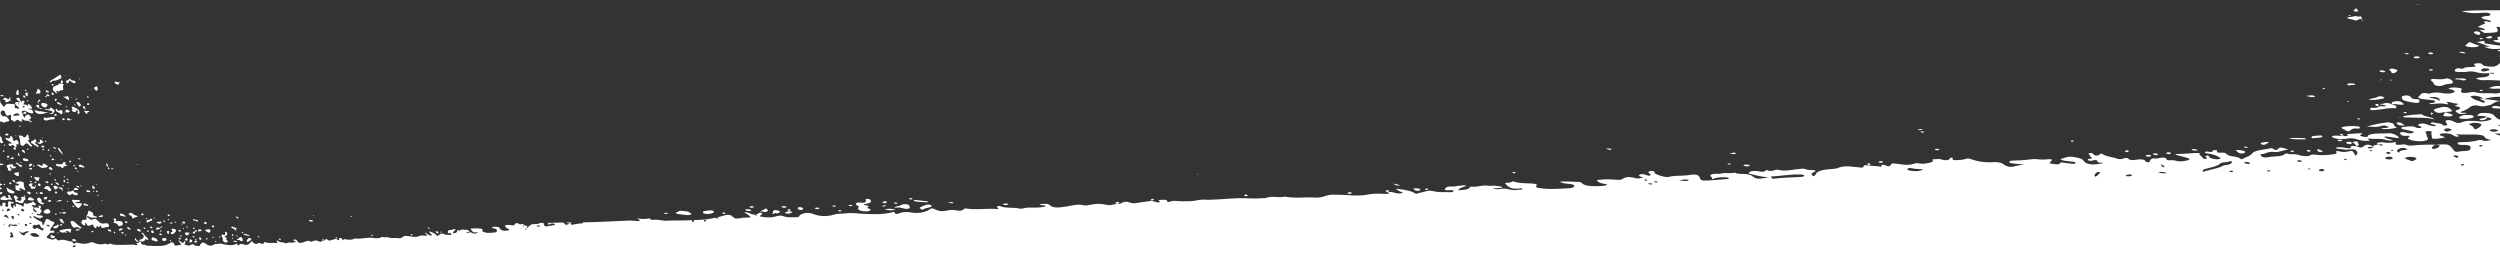 <svg width="1920" height="213" fill="none" xmlns="http://www.w3.org/2000/svg"><rect width="100%" height="100%" fill="#333333" stroke="none"/><g clip-path="url(#a)" fill="#fff"><path d="m147.673 185.123.009.003c.087-.831-.875-1.141-1.759-1.384-.476.744-.187 1.568-.447 2.557 1.22-.119 2.118-.425 2.197-1.176ZM144.785 179.952l.009.003c.308-.387.64-.754.993-1.1l-2.007-.266a2.007 2.007 0 0 0-.279-.035c-.545 0-1.177-.126-1.416.461-.175.429.182.772.454 1.091.89 1.053 1.47 1 2.246-.154ZM135.199 170.47l.007.003a1.082 1.082 0 0 0-1.068-.06c-.013.146-.1.377-.024.424a1.197 1.197 0 0 0 1.078.023c.213-.081.204-.255.007-.39ZM143.744 174.836c.3-.057.5-.27.433-.527-.08-.309-.421-.224-.68-.227-.324.021-.574.127-.444.436l.007.002a.592.592 0 0 0 .684.316ZM130.618 171.576c.919.555 1.661-.337 2.6-.3-.87-.085-1.8-.811-2.7-.117-.065.047-.005.353.098.415l.002.002ZM133.125 179.624c.104-.077.197-.17.275-.274.681-.803 2.095-1.377 1.658-2.58l.007.003c-.472-1.3-1.961-.912-3.07-1.153a1.76 1.76 0 0 0 .316 1.724c.234.391.475.775-.248.9-.774.132-1.368.448-.78 1.1a1.321 1.321 0 0 0 1.842.28ZM130.427 185.034a.437.437 0 0 0 .06.069.57.57 0 0 0 .726.1c.234-.155.123-.389.017-.542-.223-.251-.458-.354-.704-.158a.38.38 0 0 0-.099.531ZM137.22 177.551a.795.795 0 0 0 1.073.312.841.841 0 0 0 .112-.075c.346-.223.843-.5.34-.964a1.216 1.216 0 0 0-1.312-.1.512.512 0 0 0-.22.824l.007.003ZM143.569 184.743c.812-.551.279-1.301-.028-1.961l.009.003c-.04-.087-.287-.11-.464-.172-.119.65-.7 1.032-1.43 1.73.945.058 1.42.73 1.913.4ZM141.791 171.55l.009.003c.2-.053.451-.355.422-.518-.182-1.057-1.177-.743-1.934-.815-.071-.007-.15.076-.367.2.358.71.634 1.461 1.87 1.13ZM138.836 183.759c.261-.124.182-.388-.033-.611l.008.003c-.491-.248-.914-.873-1.616-.376-.1.068.006.481.159.626a1.31 1.31 0 0 0 1.482.358ZM140.139 172.38c.319-.124.302-.373.09-.581l.012.003a.51.51 0 0 0-.712-.022c-.183.208-.266.434.067.584a.822.822 0 0 0 .543.016ZM139.212 181.734a.43.43 0 0 0 .271-.183c.063-.094.085-.21.063-.321-.005-.02-.01-.04-.017-.059l.011.003c-.121-.4-.471-.457-.877-.386-.284.1-.438.294-.335.546a.681.681 0 0 0 .869.406l.015-.006ZM140.589 175.152c-.074.131-.247.292-.2.386a.494.494 0 0 0 .478.265.495.495 0 0 0 .184-.054l.022-.011a.398.398 0 0 0 .193-.376l.01.003c-.108-.286-.406-.264-.687-.213ZM74.502 173.58c1.65 1.054 1.651 1.054 2.612-.436.793.346.061 1.209.911 1.65 1.656.859 2.894-.624 4.406-.355.27.048.548-.005.78-.15l.01.007c.23-.234.375-.539.412-.865.128-1.49-1.02-2.364-3.077-1.885a4.779 4.779 0 0 1-4.608-1.242c-.482-.405-.831-.905-1.295-1.265-.793-.617-1.656-1.4-3.04-.629a2.644 2.644 0 0 1-3.124-.57 11.274 11.274 0 0 0-2.554-1.576l-.007.007c.07.056.181.1.207.171.812 2.157.639 2.375-1.9 2.375a1.105 1.105 0 0 0-1.111.551c-1.021 1.606-.854 2.374.983 3.5.4.243.847.514 1.311.2.4-.273.075-.584-.127-.859-.232-.317-.27-.638.194-.792.463-.154.678.151.86.464 1 1.7 1.174 1.731 3.165 1.167.532-.15.77-.784 1.452-.586 1.229.779.96 2.571 2.854 2.857.553-.532-.182-1.358.686-1.739ZM90.462 172.716a1.52 1.52 0 0 0 1.95.891c.033-.012.066-.025.097-.04l.01.007c.775-.408 2.086-.605 1.773-1.886-.232-.952-.506-1.744-1.883-1.839a8.547 8.547 0 0 0-2.282 0c-.58.113-1.236-.064-1.087-.764.39-1.824-.857-1.17-1.915-1.094.02 1.035 1.813 1.839-.4 2.991 1.945.318 3.13.601 3.737 1.734ZM87.606 178.127c-.377.245-.244.526 0 .8.2.154.427.321.684.1a.519.519 0 0 0 .02-.84l.01.007a.522.522 0 0 0-.714-.067ZM70.647 177.385c-.316.063-.5.285-.337.542a.879.879 0 0 0 .917.478c.36-.103.45-.487.459-.812l.01.003c-.272-.36-.678-.284-1.049-.211ZM55.642 183.821a.473.473 0 0 0-.235.415.482.482 0 0 0 .24.413 2.383 2.383 0 0 0 2.334.562c.492-.174.49-.633.214-1.019l.01.003a2.665 2.665 0 0 0-2.563-.374ZM96.031 180.594c.1.3.4.31.685.19.24-.112.497-.31.267-.528-.144-.125-.498-.087-.745-.12-.092.191-.245.347-.207.458ZM128.919 168.901a.452.452 0 0 0 .443.223.46.46 0 0 0 .214-.087c.212-.16.152-.4 0-.6-.152-.2-.376-.316-.572-.2a.423.423 0 0 0-.092.661l.007.003ZM130.311 165.394a.366.366 0 0 0-.058-.117l.007.003a.967.967 0 0 0-1.122-.508c-.393.11-.394.464-.27.792a.95.95 0 0 0 .531.377.95.95 0 0 0 .649-.057.392.392 0 0 0 .263-.49ZM97.81 170.438a1.664 1.664 0 0 0-1.527-.451c-.405.102-.497.431-.341.804l.007.007a1.381 1.381 0 0 0 1.734.249c.27-.129.37-.4.127-.609ZM129.505 177.473a.991.991 0 0 0-1.038.074c-.3.214-.535.553-.282.829.4.438.356 1.1 1.25 1.495.522-.526-.082-1.152.451-1.616.269-.243-.019-.61-.381-.782ZM123.123 176.994c-.292.108-.3.341-.184.578a.909.909 0 0 0 .956.28c.312-.109.295-.345.134-.563l.009.005a.747.747 0 0 0-.915-.3ZM122.292 179.873c.381.845 1.163.875 2.131.652l.008-.001c-.345-.722-.675-1.376-1.755-1.191-.178.031-.443.412-.384.54ZM123.63 174.077a.714.714 0 0 0-.095.137 1.353 1.353 0 0 1-1.594.689c-1.788-.67-1.742.515-2.17 1.592l.006.005c2.652-.517 2.653-.517 4.894-2.486a.734.734 0 0 0-.812-.111.736.736 0 0 0-.229.174ZM215.556 183.499a1.162 1.162 0 0 0-1.219-.138c-.247.138-.32.355-.054.569a.994.994 0 0 0 .57.294.995.995 0 0 0 .63-.118.345.345 0 0 0 .226-.281.348.348 0 0 0-.145-.329l-.008.003ZM182.357 185.467l-.008.001c-.969-.11-1.913-1.073-3.328-.184 1.273.498 2.177 1.079 3.336.183ZM177.778 174.238c-.328.427.04.839.464.959l-.008.001c1.532.434 2.426 1.526 3.615 2.508-.767-.96-1.009-1.793.192-2.606a7.933 7.933 0 0 1-3.247-.952.805.805 0 0 0-1.016.09ZM185.127 185.136c.89.282 1.541-.158 1.309-.93l-.008.001c-.223-.746-.09-1.711-1.284-2.049-.957-.271-1.348.44-1.843.842-.391.318-1.16.215-1.41 1.486 1.559-.828 2.217.318 3.236.65ZM179.139 182.447l-.008.001c-.788.073-1.06.46-.83 1.185.151-.474.993-.478.838-1.186ZM61.553 176.46l.01.003c-1.493-.586-2.626-.814-3.653.491a6.27 6.27 0 0 0 3.643-.494ZM168.375 181.688c-.352.148-.411.36-.209.59a.643.643 0 0 0 .721.178c.295-.117.363-.338.162-.579l-.004.001a.633.633 0 0 0-.67-.19ZM172.899 186.138c.05.009.099.016.149.022.529.086 1.175.215 1.551-.268a.841.841 0 0 0 .247-.689.821.821 0 0 0-.391-.618l-.004.001c-.359-.268-.949-.53-.661-.935.529-.745.379-1.031-.593-1.39-.89-.329-.77-.841.317-1.163.991-.43 1.278-1.375.619-2.549a.825.825 0 0 0-.175-.282.834.834 0 0 0-.592-.27.848.848 0 0 0-.327.053l-.016.007c-.436.166-.213.469-.142.795.281 1.3-.107 1.788-1.2 1.572-.381-.075-.666-.69-1.136-.179a1.24 1.24 0 0 0-.325 1.336c.218.666 1.161 1.014.866 1.955a2.241 2.241 0 0 0 1.813 2.602ZM165.406 185.111c-.275.145-.193.39-.061.57.269.224.542.292.746.054a.444.444 0 0 0 .038-.453l-.007.001a.543.543 0 0 0-.716-.172ZM191.283 185.128a3.997 3.997 0 0 0 1.352-.762c.381-.448.478-.848-.07-1.257l-.009.003c-.36-.271-.8-.628-1.225-.317a6.541 6.541 0 0 0-1.789 1.705c-.261.436.244 1.045.853 1.675.363-.447.539-.862.888-1.047ZM152.029 169.668l-.008.002c.356-.938-1.458-.5-2.14-1.019a1.236 1.236 0 0 0-1.525-.078c-.069.146-.194.291-.184.433.008.118.192.337.271.33a3.29 3.29 0 0 1 1.355.014c.759.238 1.783 1.481 2.231.318ZM191.649 180.637l-4.226-1.207c-.226.286-.263.546-.041.71 1.153.846 2.609.814 3.958 1.07.061.004.199-.375.309-.573ZM183.337 167.648a2.39 2.39 0 0 0-2.337-1.315l-.004.001c.655.947 1.074 1.543 2.341 1.314ZM178.918 181.034c.332-.269.5-.6.225-.993-.25-.175-.5-.266-.734-.07-.318.273-.59.588-.2.988l-.008.001a.534.534 0 0 0 .717.074ZM181.884 180.797c-.523.082-.416.336-.311.546a.52.52 0 0 0 .624.3c.273-.076.441-.301.241-.532l-.004.001a1.816 1.816 0 0 0-.55-.315ZM197.596 181.358a7.8 7.8 0 0 0 .648.527c.33.189.816.785.971.1l-.008.003c.1-.416-.711-.6-1.611-.63ZM149.968 183.559c.01.362.072.721.184 1.066.47-.174 1.04-.307.54-.942l.009.003c-.178-.224-.724-.23-.733-.127ZM151.205 177.433l.009.003c-.015-.528-.547-.565-1.054-.542-.648.029-.649.43-.679.821l.748.209c.536.139.991.006.976-.491ZM148.323 179.128h-.004a.978.978 0 0 0 1.371-.134c.019-.023.036-.047.053-.071.355-.457.156-.86-.29-1.187a5.179 5.179 0 0 0-.974.388c-.393.257-.599.674-.156 1.004ZM164.378 173.516a.645.645 0 0 0-.136-.135l-.004.002c-.376-.335-.821-.281-1.441.089-.174.092-.2.351.1.665.379.4.814.753 1.348.3a.658.658 0 0 0 .133-.921ZM148.008 181.962a.38.38 0 0 0 .122.107c.353.276.76.492 1.186.157l-.004.002a.34.34 0 0 0-.047-.584 1.133 1.133 0 0 0-1.176-.2.37.37 0 0 0-.081.518ZM150.873 186.189c1.297-1.024-.016-1.166-.73-1.495l-.004.002c-.134.5-1.177.685-.733 1.322a1.093 1.093 0 0 0 1.467.171ZM148.49 174.895c-.264.12-.267.372-.156.612a.64.64 0 0 0 .881.212l.019-.012c.252-.136.362-.351.185-.589a.724.724 0 0 0-.929-.223ZM159.332 183.196a.965.965 0 0 0-1-.206c-.3.162-.309.38-.111.591a.724.724 0 0 0 .961.219c.237-.148.386-.367.154-.61l-.004.006ZM153.439 182.292l-.004.002a1.516 1.516 0 0 0-.414.045c-.045.658-.392 1.381.665 1.8.2.08.729-.028.767-.14.263-.786-.01-1.413-1.014-1.707ZM164.109 182.059a2.225 2.225 0 0 0-.65-.258c-.309.208-.287.474-.108.632a.922.922 0 0 0 .691.2.323.323 0 0 0 .219-.265.317.317 0 0 0-.029-.177.316.316 0 0 0-.119-.134l-.004.002ZM161.166 178.444c.652-.497.509-1.151.208-1.791l-.004.006c-.34-.726-.951-.645-1.633-.494-.621.134-1.267.2-2.079.319.084 1.139 1.054 1.32 1.719 1.734.561.347 1.178.688 1.789.226ZM158.527 170.782c-.179-.469-.685-.517-1.153-.213-.356.232-.927.462-.651.9a1.365 1.365 0 0 0 1.463.561l-.004.006c.589-.2.507-.833.345-1.254ZM154.765 176.895a.504.504 0 0 0-.063-.207l-.004.006c-.234-.523-1.582-.717-2.273-.353-.405.286-.6.728-.262 1.045.636.594 1.427.147 2.131.065a.518.518 0 0 0 .471-.556ZM186.67 178.418l-.008.002c-.115-.15-.423-.2-.572-.257-.455.1-.44.364-.309.551a.88.88 0 0 0 .578.366c.422-.051.535-.367.311-.662ZM71.218 142.335a12 12 0 0 0-.306 1.824l.008-.002c-.006.47.494.68.994.734a1.062 1.062 0 0 0 .977-.392c.286-.4-.182-.554-.459-.735-.546-.357-.371-1.126-1.214-1.429ZM61.006 126.675c-.306.189-.62.394-.532.768a1.087 1.087 0 0 0 .73.683c.841.361 1.872.019 2.678.578l.009-.001c.2.138.54.245.722-.051a.623.623 0 0 0-.173-.863l-.02-.012c-.76-.463-1.569-.865-2.381-1.256a1.02 1.02 0 0 0-1.033.154ZM73.967 66.223c-.646.435-1.302.88-1.97 1.332l.008.002c.31.315.583.666.81 1.047.096.141.198.277.308.408.8.88 1.191.844 1.71-.125.48-.9.323-1.491-.507-2.343-.118-.122-.24-.218-.36-.321ZM65.55 156.445c-.435-.391-1.1-.415-1.269.285-.127.488.048 1.209.692 1.06l.008-.001c1-.235 1.764.646 2.881.228-.39-1.171-1.664-.989-2.312-1.572ZM64.865 81.73a1.05 1.05 0 0 0-.709-.222c-.32.018-.418.284-.363.545l.009-.001a2 2 0 0 0 2.182 1.908c-.9-.585-.5-1.6-1.12-2.23ZM74.5 142.138c.07-.018.074-.217.106-.323a.516.516 0 0 0-.679-.1c-.059.037.012.287.107.356l.008.002a.639.639 0 0 0 .457.065ZM67.516 146.186l.009-.001c-.422-.078-1.02-.318-1.132.287a.842.842 0 0 0 .843 1.068 7.857 7.857 0 0 0 1.686-.05c.315-.04.366-.32.26-.693-.31-.519-1.04-.495-1.666-.611ZM71.551 146.6c.01.145-.043.329.043.427a.538.538 0 0 0 .738.069c.072-.056.058-.325-.029-.413l.008-.002a.633.633 0 0 0-.76-.081Z"/><path d="M65.939 166.253c.768 0 1.766-.478 2.249 0 1.518 1.5 3.461.623 5.18.911.4.067.844.135.946-.27.128-.519-.322-.687-.851-.758-.9-.121-1.873-.3-1.86-1.242.015-2.184-2.067-2.418-3.765-3.109-.506 2.84-.623 3.115-1.9 4.468ZM78.808 166.336a.75.75 0 0 0 .32-.6c.001-.271-.316-.382-.607-.388l.008-.003a3.528 3.528 0 0 0-2.822 1.1 3.999 3.999 0 0 0 3.1-.109ZM70.677 68.45l-.676.451c.08.052.157.108.23.168a.6.6 0 0 0 .446-.619ZM75.046 149.804l-.017.008.011.002a.323.323 0 0 0-.199.364.33.33 0 0 0 .061.136c.267.311.53.373.757.186a.422.422 0 0 0 .024-.427.485.485 0 0 0-.45-.305.5.5 0 0 0-.187.036ZM73.94 147.292l.007.002c.2.229.441.57.851.263a.786.786 0 0 0 .2-.679.6.6 0 0 0-.842-.43c-.469.14-.375.489-.217.844ZM78.762 154.045c.21-.166.137-.281-.145-.223a2.446 2.446 0 0 0-.708.253c-.08.043-.026.243-.027.368l.009.002c.41.061.626-.2.87-.4ZM33.852 152.901a1.383 1.383 0 0 0 1.694.047c.411-.366 1.127-.9.67-1.424-.535-.612-1.374-.266-2.06.015-.646.268-.614.76-.314 1.363l.01-.001ZM29.156 138.887l.01-.001c1.025-.2.569-1.409 1.142-2.035.085-.092-.01-.3-.033-.619-1.3.075-2.593-.483-4.024-.048-.135.785.544.817.733 1.156.445.812.962 1.778 2.172 1.547ZM69.808 158.764a.631.631 0 0 0-.28.016c-.25.059-.305.178-.18.338l.01.003a1.5 1.5 0 0 0 .525-.024c.23-.112.186-.265-.075-.333ZM25.475 127.104a.435.435 0 0 0-.038.658.607.607 0 0 0 .76-.018.356.356 0 0 0 .2-.3.352.352 0 0 0-.168-.32l.008-.001a.586.586 0 0 0-.762-.019ZM26.912 139.529a.517.517 0 0 0-.364.306.52.52 0 0 0 .034.474.65.65 0 0 0 .87.264c.327-.161.586-.399.35-.743l.01-.001a.705.705 0 0 0-.9-.3ZM30.52 148.481c.452.653 1.293.593 2.013.5.376-.046.444-.494.26-.8-.422-.7-1.148-.711-1.9-.546-.353.246-.584.559-.384.847l.01-.001ZM29.202 141.923c.326.432.364 1.167 1.31.94.652-.157.9-.586.565-1.094-.3-.455-.572-1.055-1.487-.789-.343.238-.761.459-.398.944l.01-.001ZM38.276 133.278c-.26.108-.442.324-.236.567a.65.65 0 0 0 .757.121c.253-.108.416-.29.24-.56l.01-.001a.741.741 0 0 0-.77-.127ZM49.394 171.624c-.87-1.1-.675-2.672-2.248-3.406a1.083 1.083 0 0 0-1.054-.1c-.355.223-.295.574-.165.879a4.278 4.278 0 0 0 3.459 2.628l.008-.001ZM46.593 172.125c-.415.266-.539.613-.234 1.007a.578.578 0 0 0 .734.168.83.83 0 0 0 .48-1.021l.009-.001c-.144-.326-.58-.34-.989-.153ZM36.536 127.918l.01.004c.051-1.277-1.542-1.374-2.4-2a1.968 1.968 0 0 0-.8-.228c-.5-.081-.688.152-.6.549.355 1.542-.695 1.276-1.572.8a2.695 2.695 0 0 0-3.159-.211c1.9.442 2.6 1.9 4.447 2.06 1.273.126 4.041-.259 4.074-.974ZM57.778 157.832c2.242 2.544 2.642 2.578 4.653-.17 1.02-1.395 1-1.289-.988-1.557-1.146-.155-2.575.26-3.644-.8 1.346-.588 3.038.368 3.94-1.232-1.812-.755-3.618-.214-5.285-.68-.624-.174-1.57.455-.843 1.262.88.989 1.275 2.174 2.16 3.178l.007-.001ZM55.98 158.007c-.361.314-.336.558-.127.726.353.282.8.482 1.182.071.085-.1-.06-.461-.22-.602l.008-.001c-.258-.227-.62-.353-.843-.194ZM40.277 130.358l.009-.001c.152-.987-.611-1.488-1.324-1.941a1.096 1.096 0 0 0-1.254.224c-.388.352-.27.7.107 1.025a2.53 2.53 0 0 0 2.462.693ZM52.57 175.771l.01.003a9.722 9.722 0 0 0-1.448.083 28.749 28.749 0 0 0-5.743 1.292 3.887 3.887 0 0 0 4.46 1.21l.04.032c1.593-1.43 2.118-1.356 4.056.509.467-.315.065-.768.242-1.1.974-1.882.753-2.164-1.618-2.029ZM12.484 104.66c.066-.031.06-.292 0-.415-.1-.216-.3-.382-.563-.187-.092.06-.06.26-.078.382l.007.003a.487.487 0 0 0 .634.217ZM27.675 71.877a9.156 9.156 0 0 0 1.6-.032c.56-.114 1.194.064 1.681-.306.127-2.3.115-2.3-2.358-3.456.552 1.457-.743 2.356-.936 3.795l.013-.001ZM15.535 110.376c-.006.077.054.156.064.236.1.771.686 1.1 1.457 1.268a1.474 1.474 0 0 0 1.738-.765c.971-1.342 1.964-1.255 3.13-.026.414.442.865.848 1.348 1.214.343.255.818.492 1.2.038.242-.29.107-.633-.164-.883a10.687 10.687 0 0 1-2.5-3.18c-.126-.264-.641-.572-.048-.757 1.938-.606.046-1.436.185-2.155a1.642 1.642 0 0 0-1.259-2.146c-.372 1.965-1.819 2.827-2.98 1.633-1.087-1.103-2.07-.447-3.454-.908a14.481 14.481 0 0 1 1.283 6.431ZM35.833 73.829c.666-.72 1.572.7 2.351-.293-.655-.563-1.219-1.335-2.281-.896l.013-.001c-.551.228-.182.767-.083 1.19ZM35.145 69.81h.013c0 .672.529.964 1.109 1.157a1.863 1.863 0 0 0 1.449-.278c-.082-.673-.734-.57-1.171-.751-.406-.171-.494-.957-1.193-.536a.537.537 0 0 0-.207.409ZM36.479 63.25c-.262.132-.509.268-.762.39h.013a.844.844 0 0 0 .23.035c.286-.008.568-.142.519-.424ZM14.819 97.13a.542.542 0 0 0 .68.231.407.407 0 0 0 .1-.638.576.576 0 0 0-.62-.26.425.425 0 0 0-.173.668l.013-.001ZM44.942 172.618l.01.005c-.619-.49-.869.047-1.3.383a7.348 7.348 0 0 1-1.883.722c-.385.219-.957.492-.817 1.055.157.63.871.465 1.412.536 1.357.177 1.827-.648 2.36-1.414.277-.412.755-.861.218-1.287ZM66.995 87.52c.434-.377-.387-.994.24-1.3.44-.228 1.272.082 1.394-.862l.01-.001-4.045-.28c.858 1.644.858 1.644 2.4 2.444ZM63.039 175.054c-2.652-1.519-4.284-3.443-6.325-5.053a2.003 2.003 0 0 0-.82-.246c-1.234-.229-1.963.338-1.6 1.328.333.941.766 1.843 1.29 2.693a1.893 1.893 0 0 0 2.58.854 2.447 2.447 0 0 1 2.67.523c.321.342.821.388 2.195-.102l.01.003ZM10.54 108.156a.738.738 0 0 1-.245-.373 4.398 4.398 0 0 1-.555-1.609c-.027-1.124-.854-1.457-1.8-1.866-.253 1.878-.36 1.967-2.011 1.875l.008.003c-.59-.033-1.176-.453-1.86.056 1.133 1.782 3.518 2.3 5.091 3.677a2.08 2.08 0 0 1-1.524.326c-.367-.031-.8-.113-.973.263a1.012 1.012 0 0 0 .25 1.144 1.231 1.231 0 0 0 1.712.212c1.008-.817 1.618-.421 2.26.315.336.354.69.689 1.062 1.006.6-.4 1.241-.805.662-1.575-.476-.635-.369-.917.528-.675.993.267 1.126-.283 1.128-.905a2.275 2.275 0 0 0-.51-1.61c-.607-.693-1.034-1.714-2.181-.373a.744.744 0 0 1-1.041.109ZM39.54 182.755c.76.163 2.39.301 2.79-1.05l.01.003c-.882-.641-2.133-.51-3.334-1.669.105 1.376-.534 2.481.534 2.716ZM44.246 179.119a.334.334 0 0 0 .312.204.338.338 0 0 0 .31-.209 1.132 1.132 0 0 0-.11-.674 2.824 2.824 0 0 0-.52.018c0 .221-.1.481.008.661Z"/><path d="M50.483 178.788c.217.061.688.014.72-.069.152-.436-.285-.538-.654-.537l.01.003a1.742 1.742 0 0 0-.648.224c.165.161.359.29.572.379ZM60.916 60.938c.088.06.193.09.3.086 0-.267 0-.534-.008-.8a.48.48 0 0 0-.312.083.395.395 0 0 0 .01.632l.01-.001ZM58.79 78.654l.008-.001c-.15.38.071.659.246.929.358.555.733 1.1 1.133 1.635.242.32.528.765 1.034.5.53-.273 1.083-.724.8-1.334a4.391 4.391 0 0 0-1.289-1.736 1.741 1.741 0 0 0-1.933.007ZM48.468 74.279l.009-.001 4.347 2.75a6.238 6.238 0 0 0 .164-1.81c-.183-.752-1.195-1.866-1.478-1.508-.826 1.03-1.881.22-3.042.569ZM50.442 58.059c.075-.084.037-.255.047-.39-.14 0-.336-.052-.4.013s-.048.247-.06.378l.013-.001c.137 0 .34.058.4 0ZM66.839 80.075l.008-.001a.8.8 0 0 0 1.057.506c.437-.124.831-.425.6-.9-.219-.434-.717-.394-1.136-.336-.452.116-.64.386-.53.73ZM66.922 74.653l.009-.001c.256.355.629.566 1.049.246.208-.158.1-.43-.07-.616a.687.687 0 0 0-.877-.234.421.421 0 0 0-.127.581l.016.024ZM34.752 74.022c-.154.31.227.61.577.644l.015-.001c.762.069.518-.4.442-.771-.377-.115-.821-.343-1.034.128ZM30.286 83.249l.013-.001c.056.083.108.169.154.258.815.075 1.595.17 2.341.284a2.27 2.27 0 0 0-2.508-.541ZM30.804 76.218c-.91.664-1.78 1.057-1.666 2.128.83-.396 2.086-.495 1.666-2.128ZM31.89 79.502a1.677 1.677 0 0 0 .202 1.794l.013-.001c.438.327.893.63 1.364.908a2 2 0 0 0 2.82-.92c.52-1.036-.384-1.5-1.16-1.85a6.946 6.946 0 0 0-1.83-.35c-.543-.08-1.149-.111-1.409.419ZM29.131 79.333a.675.675 0 0 0 .584-.23c.159-.48-.24-.57-.591-.682-.184.308-.497.634.008.912Z"/><path d="M29.413 87.379c1.41.243 2.855.185 4.241-.17a5.822 5.822 0 0 1 4.81.12c1.484.7 1.814.369 3.136-1.385.852-1.131-.183-1.614-.812-2.22a5.042 5.042 0 0 0-1.325-.837c-.407-.193-1.136-.243-1.16.172-.08 1.333-1.134.687-1.768.8-.712.126-1.788-.86-2.2.2 1.72.329 3.315.728 4.9 1.128.951.24 1.168.764.86 1.26a1.9 1.9 0 0 1-2.092.5 49.083 49.083 0 0 0-7.48-1.592 2.53 2.53 0 0 1-.325.47c-.233-.238-.429-.44-.609-.618-1.046-.171-2.094-.34-3.162-.525a4.052 4.052 0 0 0 2.986 2.697ZM27.56 81.106a4.651 4.651 0 0 0 2.692 2.1l-.133-1.14c-.256-1.953-.384-2.006-2.573-.96h.013ZM859.023 155.226a1.88 1.88 0 0 0-1.7.114c-1.021.57-1.064 1.012.643 1.221 1.274-.364 2.277-.763 1.063-1.337l-.006.002ZM1847.23 41.547c.63.095 1.26.142 1.89.139.84-.264 1.12-.58.47-.756a6.73 6.73 0 0 0-2.04.007c-.86.109-1.09.414-.32.61ZM1772.56 115.239c-1.26.173-.88.557-.71.882a2.216 2.216 0 0 0 1.69.3c1.09-.178 1.11-.561.74-.915v-.001a2.382 2.382 0 0 0-1.72-.266ZM1847.01 96.3v-.004c-1.15-.721-1.89-1.264-2.82-1.754-.86-.529-1.9-.7-2.89-.476-1.29.313-.56.8-.19 1.219.82.92 2.49 1.239 5.9 1.015ZM1855.35 76.137c-1.81-.064-3.08-.322-3.49-1.122-.57-1.1-2.22-2.09-5.41-1.56-3.12.52-1.42 1.788-1.45 2.742l.01-.001c-.01.257.52.509.59.574 1.19.928 8.9 2.428 10.9 2.215.61-.065 1.63-.36 1.58-.47-.44-.87 1.6-2.224-2.73-2.378ZM1777.56 74.359c.27-.086.41-.375.26-.495a5.57 5.57 0 0 0-3.68-.551l-3.21.32c1.39.319 1.97.48 2.61.59 1.3.386 2.69.433 4.02.136ZM1858.27 43.806a5.28 5.28 0 0 0-3.64-.343c-.93.203-1.06.574-.46 1.084 1.18.29 2.41.279 3.58-.033.65-.166.93-.475.52-.708ZM1855.51 3.58c.05.045.12.088.18.135.98.038 1.99.039 3.04 0a29.642 29.642 0 0 0-3.22-.135ZM1817.39 97.354c3.23-.336 6.47.55 9.64-.2 4.5-1.07 4.46-1.1 7.72.585-1.48.686-4.26.334-6.25 1.2 3.43.385 6.89.23 10.28-.456.93-.23 2.67-.672 1.37-1.045-2.34-.671-.71-1.8-2.38-2.495a9.148 9.148 0 0 0-5.94-.735 86.81 86.81 0 0 0-14.44 3.146ZM1830.22 79.628a15.51 15.51 0 0 1-3.27.21c1.78.562 4.46.666 5.8 1.54-1.86.688-3.68-.081-5.3.256-.99 1-2.73 1.33-5.54 1.146-1.38-.091-1.83.51-1.66 1.01.17.5.91.964 2.26.855 2.58-.21 5.14-.514 7.61-.878a38.25 38.25 0 0 1 9.74-.611c1.75-1.573-.65-2.258-2.82-2.985.04-.007.08-.008.12-.015-1.96-.703-3.67-1.687-6.94-.528ZM1836.83 61.324c-.41-.056-.83-.07-1.24-.045l.06.455 1.3.04c-.02-.156.1-.381-.12-.45ZM1838.29 52.863a3.564 3.564 0 0 0-2.49.066c-1.13.532-.85 1.055.06 1.515 1.02.513.03 1.319 1.69 1.739.66.013 1.32-.126 1.93-.405.6-.28 1.13-.692 1.55-1.207.84-.8-1.2-1.29-2.74-1.708ZM1819 76.56c3.11.337 6.25.164 9.29-.511 1.65-.31 3.54-.616 2.49-1.41a5.354 5.354 0 0 0-2.36-.684 5.304 5.304 0 0 0-2.41.448c-1.59.986-4.62 1.02-7.01 2.157ZM1828.03 61.289c-.08.055-.01.177.1.227a1.118 1.118 0 0 0 1.06-.047c.09-.051-.04-.151-.08-.232h.01a1.233 1.233 0 0 0-.55-.106c-.19.01-.38.063-.54.158ZM1831 54.414a5.116 5.116 0 0 0-3.06-.247c-.73.378-.57.722.23.96.99.406 2.09.483 3.13.22.85-.29.43-.691-.3-.933Z"/><path d="M1826.67 79.839c-1.32-.092-2.53.077-2.42.63.13.645 1.24 1.063 3.04 1.08-.64-.541-1.12-1.092-.62-1.71ZM1667 117.361a3.457 3.457 0 0 0-2.38-.277c-1.04.19-1.17.568-.62.9.74.357 1.58.47 2.39.323.94-.25 1.08-.613.62-.942l-.01-.004ZM1654.33 117.868c-.8.062-1.25.337-.69.591.45.318.96.535 1.51.636.54.101 1.1.082 1.64-.053.4-.09.37-.474.51-.682v-.004a4.507 4.507 0 0 0-2.97-.488ZM1684.84 114.556c-.69-.042-1.62.039-1.69.339-.04.194.6.493 1.12.582a7.43 7.43 0 0 0 3.35.033l-.01-.004c-.05-.707-1.37-.866-2.77-.95ZM1782.35 105.592l-.01-.001c1.09-.113 1.4-.516 1.19-.9a1.499 1.499 0 0 0-.96-.648c-1.86.028-3.72.158-5.56.391-1.82.275-2.18.934-1.44 1.748 2.25-.191 4.53-.359 6.78-.59ZM1633.25 115.495c-1 .208-1.36.521-1.04.921.19.192.43.33.7.4.26.07.54.07.8 0 1.11-.159 1.21-.553 1.01-.93-.16-.285-.6-.475-1.47-.391ZM1651.77 119.287a5.246 5.246 0 0 0-3.02-.2c-.81.276-1.1.527-.64.8.97.437 2.07.541 3.11.295 1.13-.183 1.29-.61.55-.891v-.004ZM1723.57 116.065a14.48 14.48 0 0 0-6.54-.755 14.68 14.68 0 0 0 2.47 2.176c1.22.513 2.58.542 3.82.081 1.22-.431 1.47-1.036.25-1.498v-.004ZM1770.92 106.647v-.001a2.592 2.592 0 0 0-1.3-.535c-3.43-.012-6.86-.579-11.83.26 4.68.832 8.62.6 12.38.678.25.005.84-.338.75-.402ZM1785.59 68.097l-.01-.001c-.11-.29-.53-.525-1.38-.39-.3.047-.38.3-.57.454.35.128.71.22 1.08.278.57.046.96-.114.88-.341ZM1726.19 113.592c-.04-.185.08-.407-.15-.518-.67-.329-1.72-.866-2.59-.336-.41.256 1.15.854 2.74.858v-.004ZM1782.36 116.806c.42.031.84-.028 1.24-.171.64-.89-1.45-1.236-2.4-1.812l-.01-.001c-.55-.097-1.12-.158-1.68-.184.39 1.037.26 1.886 2.85 2.168ZM1739.72 109.102c-1.34.3-3.55.293-3.5 1.153.01.3.7.731 1.4.85 2.27.391 2.46-.612 3.59-.99.46-.152.63-.449 1.32-.99v-.004c-.94-.075-1.88-.081-2.81-.019ZM1761.51 115.921a2.632 2.632 0 0 0-1.77-.16c-.76.176-.93.429-.48.685a2.8 2.8 0 0 0 1.8.155c.81-.158.88-.424.45-.683v.003ZM1904.42 29.746c.2.299.78.43 1.6.405.29-.133.8-.263.82-.4.06-.326-.62-.496-1.39-.52v-.006c-.92-.03-1.24.222-1.03.52ZM1867.03 86.308c-.08.71-.14 1.31-.2 1.916 2.26-1.114 2.26-1.114.2-1.916ZM1806.46 109.313c1.97.76 2.48 1.817 3.48 2.776 2.67-.602 1.35-1.459 1.03-2.281v.005c-.63-1.624-.6-1.645-4.51-.5ZM1881.45 83.403c-1.7-1.351-4.13-1.654-7.16-.892-5.81 1.469-6 1.852-3.75 3.37v-.003c2.27 1.526 4.65.493 7.16.213l-.16-.053c6.53-.344 6.68-.446 3.91-2.635ZM1868.18 62.806c1.31.96.34 2.35 3.16 2.992 3.76.855 5.47-.751 8.26-1.28.56-.044 1.3-.072 1.98-.162 3.03-.4 2.22-1.415 1.89-2.124-.47-1.008-3.44-2.33-4.78-1.956-3.44.957-6.29.52-9.52.393h-.01c-1.72-.067-2.62.436-2.11 1.123.33.39.71.731 1.13 1.014ZM1842.43 105.978c-.7-1.733-4.7-3.891-8.04-3.63-5.08.4-10.8-.277-15.24 1.327-.29.106-.27.356-.35.542-.65 1.553-2.8.908-4.68.523-3.34-.687.11-1.56.11-2.514l-10.19.647c-1.08.061-1.45-.005-1.16.616.74 1.608-1.88.944-3.65.83h.01l-5.01-.133c-1.27-.041-2.61.005-3.12.5-.51.495.49.9 1.31 1.218 2.87 1.111 7.25 1.01 9.98.6a14.92 14.92 0 0 1 8.15.653c2.96.885 6.06 1.214 9.14.971.68-.735-1.91-.932-.79-1.763 2.99.531 6.33.1 9.65.35 3.08.232 5.2 1.6 9.29 1.15-2.02-1.146-6.13-1.3-6.6-2.942 4.35-.127 7.32 1.147 11.18 1.05l.01.005Z"/><path d="m1882.48 87.637-4.7-1.52a8.089 8.089 0 0 1-1.17 2.173c-.63.678.22.84 1.47.977 1.91.21 3.91.357 5.28-.416.79-.45.17-.884-.88-1.21v-.004ZM1859.43 87.75c-4.41.16-8.81.605-13.16 1.333-.34.06-.73.347-.63.462.29.335.69.553 1.13.614 1.13.106 2.37.024 3.55.085 6.49.338 13.53-.221 19.4 1.458-1.6-1.975-7.96-1.967-9.66-3.847a1.42 1.42 0 0 0-.63-.104ZM1592.3 108.108a1.387 1.387 0 0 0-1.52-.06c-.29.2-.13.5-.16.68a1.35 1.35 0 0 0 1.26.11c.52-.214.81-.467.42-.731v.001ZM1902.23 24.037c-.73.14-1.46.25-2.2.339-.4.709.28 1.324 1.58 1.85v-.006c.48.2 1 .38 2 .754.67-.51 1.2-.742 1.25-.987.18-.86-.42-1.591-2.63-1.95ZM1867.93 41.499c.69-.144.96-.445.63-.7a3.853 3.853 0 0 0-2.92-.383c-.72.124-.85.412-.65.702.9.487 1.95.623 2.94.38ZM1895.2 33.333c-.59.964-3.87 1.855.61 2.62v-.005c3.71.634 6.29.392 8.44-.89a34.75 34.75 0 0 1-7.12-2.683c-.37.005-.74.093-1.07.259-.34.166-.63.405-.86.699ZM1888.39 39.917c1.63.778 3.43 1.133 5.23 1.033-.88-1.071-2.54-1.195-5.23-1.033ZM1865.65 53.97c.63.256 1.32.311 1.98.157.8-.14 1.06-.409.6-.694a2.95 2.95 0 0 0-1.93-.163c-.69.175-1.16.407-.65.7ZM1795.92 107.364c-.56.2-.93.432-.45.711a3.86 3.86 0 0 0 2.42.287c1.11-.183 1.19-.544.52-.87l.01.005a4.035 4.035 0 0 0-2.5-.133ZM1797.4 102.998c-.43.52.49.833 1.28 1.155v.005c.1.034.2.063.29.086 1.28-.5.62-.927-.44-1.319a1.237 1.237 0 0 0-1.13.073ZM1800.51 99.49l.01.005c.94.4 1.03 1.069 3.33 1.344 1.91-.946 2.27-2.59 6.77-2.066.86.1 1.86-.255 1.8-.7-.07-.49-.7-.993-1.92-1.058a45.529 45.529 0 0 0-8.5.041c-4.41.583-4.77 1.044-1.49 2.434ZM1802.43 78.11v.005c.37.093.75.145 1.13.156.1-.143.39-.339.24-.415a4.733 4.733 0 0 0-1.08-.167c-.11.142-.43.351-.29.421ZM1802.8 65.113l.01.002c.87.808 2.33.233 3.57.158.92.058 1.83-.14 2.64-.572a4.7 4.7 0 0 0-2.54-.62c-1.39-.068-2.92-.222-3.61.5-.16.162-.23.384-.07.532ZM1845.95 86.378c.06.29.43.53 1.2.566h.01c.8.036 1.32-.155 1.16-.473-.14-.281-.7-.45-1.48-.463-.59.017-.94.143-.89.37ZM1845.94 79.64c-1.33-.778-2.04-2.161-5.19-1.942v-.002c-3.07.214-4.88 1.12-3.5 2.447 2.42-.36 4.48.153 6.71.317 1.19.088 2.8-.343 1.98-.82ZM1804.22 14.473v.002c1.95.388 3.71.873 5.44 1.383.09-.047.18-.086.27-.14 1.87-1.051 2.54-1.381 4.19-1.139-.17-.476-.35-.952-.54-1.428-.38-.222-.62-.472-.46-.739-.18.07-.36.124-.54.164-1.2.243-2.43.148-3.57-.274-1.47.378-2.97.643-4.48.795-1.85.171-2.66.91-.31 1.376ZM1802.65 109.036c-1.32.467-.68 1.166.49 1.421 3.8.832 2.5-.547 3.07-1.128-1.1-.27-2.25-.759-3.56-.293ZM1805.5 11.723c.01-.016.03-.034.04-.052-.43-.01-.85-.029-1.28-.049-.24.235-.48.462-.72.681v.002c.71.069 1.41-.14 1.96-.582ZM1810.42 91.284c.23.181.5.309.78.374s.58.065.86 0c.55-.051.79-.271.43-.432l.01.002c-.54-.193-1.08-.352-1.64-.475-.2.229-.53.406-.44.53ZM1842.77 90.054c-.02.077-.1.16-.04.22.11.115.26.189.42.21.56.056.65-.063.17-.285-.18-.063-.37-.111-.55-.145ZM1813.71 15.677c.21.059.41.098.62.117.07-.013.14-.017.2-.028l-.22-.65c-.27.025-.54.072-.81.14-.13.036-.02.351.21.421ZM1811.31 8.776a30.108 30.108 0 0 0-1.84-2.543c-.82.801-1.52 1.52-2.14 2.172 1.28.412 2.64.539 3.98.371ZM247.849 183.746a.38.38 0 0 0-.102.127c-.343.473-.31.849.366 1.059.461-.292.811-.614.29-1.131l-.009.003a.386.386 0 0 0-.545-.058ZM594.667 161.314c-1.351.9-.764 1.839-1.607 3.009a44.17 44.17 0 0 0 1.516-.135.926.926 0 0 1 .4-.578.596.596 0 0 1 .871.159c.056.072.102.152.137.237 1.6-.256 2.694-.633 2.917-1.209.388-.974-2.013-1.265-4.226-1.485l-.008.002ZM606.882 160.903a3.26 3.26 0 0 0-1.848-.1c-.126.41.141.821.281 1.231l-.008.002c1.253-.233 2.736-.433 1.575-1.133ZM587.618 160.207c-.42.764-1.968 1.251-3.964 2.117 2.406 0 3.5.746 4.816.327 2.204-.7.978-1.533.314-2.28l-.008.002a4.927 4.927 0 0 0-1.158-.166ZM577.873 159.467c.756-.121 1.093-.391.943-.68l-.008.002c-.2-.386-.871-.466-1.7-.417-.432.112-.86.213-1.285.295-.189.115-.255.248-.141.4.3.4 1.081.575 2.191.4ZM573.62 160.592c-.373.034-.74.111-1.094.231-.256.085-.066.559.3.716a6.011 6.011 0 0 0 3.728.309c.716-.162.56-.463.05-.707l-.009.002c-.648-.136-1.232-.392-1.919-.511 0 .048.015.092.017.141a.89.89 0 0 1-.29.037c-.255-.077-.541-.122-.783-.218ZM603.174 163.712a5.23 5.23 0 0 0 3.712.092c3.494-1.286.175-1.353-1.588-1.686l-.009.005c-.448.59-3.13.88-2.115 1.589ZM603.63 158.63a5.582 5.582 0 0 0-2.97-.142c-.692.31-.493.556-.011.725a4.243 4.243 0 0 0 3.002.091l-.009.002c.58-.212.544-.5-.012-.676ZM641.594 158.05a9.607 9.607 0 0 0-1.625-.255c-.84.263-.84.571-.409.743.562.18 1.156.242 1.743.183.703-.12.811-.484.299-.673l-.008.002ZM644.307 161.517c-.74.187-.579.467-.274.668a2.401 2.401 0 0 0 1.912.015c.262-.129.35-.398.184-.529l-.012.002a2.43 2.43 0 0 0-1.81-.156ZM654.369 157.528a2.833 2.833 0 0 0-1.688-.179c-.939.194-1.137.444-.663.7a2.918 2.918 0 0 0 1.823.164c.788-.158 1.008-.422.537-.687l-.009.002ZM556.962 163.451a2.09 2.09 0 0 0-1.781-.134c-.57.211-.633.485-.195.7a2.768 2.768 0 0 0 1.838.061c.655-.194.405-.46.147-.629l-.009.002ZM614.168 159.085a8.65 8.65 0 0 0-1.067.082c-.242.77-1.265 1.637 1.354 2.049a5.244 5.244 0 0 0 1.984-.218c.822-.936.248-1.646-2.263-1.915l-.008.002ZM1489.26 114.682a4.265 4.265 0 0 0-2.4-.38c-1.01.105-.93.38-.64.632.68.423 1.5.564 2.29.392.85-.102 1.14-.364.75-.645v.001ZM316.718 180.101a.65.65 0 0 0-.864-.324l-.035.017c-.215.154-.393.352-.278.6a.621.621 0 0 0 .9.292.437.437 0 0 0 .307-.532.37.37 0 0 0-.019-.056l-.011.003ZM269.399 165.912c-.179.059-.173.193-.118.332.463.121.868.22 1.253.301a.615.615 0 0 0-.06-.156.895.895 0 0 0-1.075-.477ZM258.41 182.116a.49.49 0 0 0-.237.023.506.506 0 0 0-.324.577c.055.205.146.399.267.574.171-.119.32-.267.438-.438.132-.247.355-.634-.135-.739l-.009.003ZM666.067 156.342c2.662-.566 3.605-1.683 2.156-3.01l-.009.002a2.853 2.853 0 0 0-2.334-.547c-.3.087-.607.151-.918.189-.468.212-.136.488-.046.79.447 1.493-.66 2.088-3.431 1.905a3.742 3.742 0 0 1-.909-.211 1.56 1.56 0 0 1-1.551-.061c-.007-.007 0-.021 0-.03a2.928 2.928 0 0 0-.432.164c-.985.466-1.47.947-1.125 1.575.421.763 2.779 1.108 1.818 2.222-1.2 1.385 1.255 2.772 4.493 2.934 1.345.067 2.982.176 4.054-.409.955-.522 1.155-1.093-.1-1.511-.869-.289-2.333-.559-1.505-1.048 1.525-.9 1.2-1.224-1.228-1.581-2.225-.327-1.806-.931 1.067-1.373ZM285.337 180.311a.4.4 0 0 0-.052.04c-.339.257-.163.533.1.775.2.175.469.319.677.134.295-.258.078-.557-.099-.823l-.008.003a.449.449 0 0 0-.618-.129ZM237.321 169.294c-.048.131-.018.412.049.433.588.22 1.197.375 1.818.464.549.042 1.126-.094 1.129-.929l-.008.003c-.873-.1-1.763-.214-2.655-.287-.109-.01-.285.185-.333.316ZM240.758 165.249a.55.55 0 0 0-.02.449c.085.191.255.195.455-.013l-.008.003-.019-.627c-.142.06-.347.089-.408.188ZM327.267 178.701a.61.61 0 0 0-.494.074c-.531.375-.07.656.205.96.093.122.172.254.236.393.084-.124.145-.261.182-.405.051-.351.433-.733-.121-1.028l-.008.006ZM509.44 164.084a4.84 4.84 0 0 0 3.579-.244l-.008.002a5.418 5.418 0 0 0-.771-.613 63.45 63.45 0 0 0-2.8.855ZM529.658 163.394c-.491-1.053-2.883-1.107-4.941-1.326a.406.406 0 0 1-.2.034c-.219-.043-.437-.1-.656-.145-.073-.011-.153-.019-.224-.031-.293-.051-.612-.1-.938-.131-.825.091-1.6.441-2.213 1a2.917 2.917 0 0 1-1.117.187c-.288.577-.313 1.155 1.627 1.406 1.992.258 4.005.494 6.04.71a7.248 7.248 0 0 0 3.41-.252c1.427-.628-.07-.999-.78-1.454l-.008.002ZM547.89 162.043c-1.571-.868-4.5-.231-6.588 0-1.882.206-1.413 1.087-1.1 1.768 1.916.581 3.95.65 5.9.2 1.827-.382 2.927-1.348 1.797-1.97l-.009.002ZM338.864 177.989a.602.602 0 0 0-.481-.185c-.405.245-.429.455-.312.638a1.4 1.4 0 0 1 .5.211.65.65 0 0 0 .213-.086.337.337 0 0 0 .21-.265.346.346 0 0 0-.121-.315l-.009.002ZM330.381 175.618a5.568 5.568 0 0 0-2.202-1.291c1.085 1.349 1.091 1.354 2.202 1.291ZM334.5 177.658c.49.851.588 1.559 1.544 1.594a.598.598 0 0 0 .575-.307.58.58 0 0 0 .067-.327l-.009.003c-.112-1.028-.992-.942-2.177-.963ZM629.06 159.703a4.62 4.62 0 0 0-2.52-.167c-.8.211-.863.465-.4.7a3.184 3.184 0 0 0 2.409.185c.64-.188 1.064-.453.52-.72l-.009.002ZM1162.22 132.097c-.65.122-.88.452-.44.7.36.155.74.233 1.13.229.99-.008 1.06-.27.81-.558v-.001a1.794 1.794 0 0 0-.71-.358 1.757 1.757 0 0 0-.79-.012ZM1328.83 125.823a2.535 2.535 0 0 0-1.72-.253c-.43.155-.46.324 0 .461.5.213 1.05.343 1.6.382.97-.106.44-.409.13-.595l-.01.005ZM1066.11 146.128a3.576 3.576 0 0 0-1.31.1c-1.51.453-.39.766.22 1.112.19.123.36.275.5.449.22-.122.43-.283.6-.475.23-.404 1.34-.861 0-1.188l-.01.002ZM1235.4 114.079a7.938 7.938 0 0 0-1.95.107c1.39.671 2.93.96 4.46.838l-.01-.001c-.45-.329-.8-.694-1.3-1.006-.31.024-.69.043-1.2.062ZM1075.25 142.45c-1.17-.743-3.11-.989-5.34-1.441 2.39 1.548 2.39 1.55 5.34 1.441ZM1085.35 144.708c1 .976 1.03 1.8 3.51 1.812 1.09.004 1.86-.391 1.87-.755l-.01.002c.05-1.195-2.28-1.068-5.37-1.059ZM1096.64 144.967c-.37-.16-.78-.228-1.19-.2-1.28.334-1.32.6-.94.831.55.223 1.17.239 1.73.046.65-.182.89-.442.41-.679l-.01.002ZM1445.91 124.004a2.71 2.71 0 0 0-1.78-.152c-.91.151-1.58.382-1.36.815.72.377 1.56.466 2.34.25.95-.199 1.34-.541.81-.914l-.01.001ZM1332.16 118.306c.32-.044.63-.106.93-.186a2.091 2.091 0 0 0-1.5-1.091c-.53.342-1.13.576-1.75.688-.62.111-1.26.098-1.88-.038.83.578 2.43.686 4.2.627ZM1477.77 101.012l-.01.001c-.36.036-.72.045-1.08.028a9.082 9.082 0 0 0-2.16.108c.77.405 1.6.688 2.45.838.35-.25.62-.586.8-.975ZM1476.69 99.562l-.04-.021c-.75-.363-1.6-.48-2.42-.338-.86.146-1.07.42-.97.717 1.16.035 2.31-.086 3.44-.36l-.01.002ZM1343.68 126.93a6.297 6.297 0 0 0-3.75-.391c-.67.166-1.25.434-.75.673 1.17.523 2.47.663 3.72.4.72-.133 1.26-.436.79-.683l-.01.001ZM1435.55 125.535c-.22-.04-.43-.045-.65-.015-1.15.254-.78.6-.41.921.25.201.51.387.78.558.35-.167.68-.362.99-.585.46-.374.25-.696-.71-.88v.001ZM708.446 161.207a11.553 11.553 0 0 1 2.528-1.274 19.307 19.307 0 0 0 3.656-.972c1.068-.543 1.415-1.018.099-1.463l-.009.002a4.646 4.646 0 0 0-3.085-.293 22.981 22.981 0 0 0-5 2.1c-.769.523.39 1.2 1.811 1.9ZM680.036 155.93c.914-.334 1.431-.736.8-1.171a2.797 2.797 0 0 0-1.878-.035c-.898.337-1.669.721-.75 1.162l-.005.002a2.623 2.623 0 0 0 1.833.042ZM677.877 158.99c.48-.555 2.637-.614 2.396-1.426-2.042.132-2.827.598-2.396 1.426ZM712.956 154.675l-10.62-1.143c-.649.347-.8.653-.269.83 2.771.914 6.534.786 9.959 1 .158.003.614-.449.93-.687ZM687.89 160.88c-2.466-.068-4.687-1.13-8.527-.007 3.153.499 5.349 1.119 8.527.007ZM688.343 156.442c.713-.111 1.2-.383.728-.64a6.308 6.308 0 0 0-1.344-.333c-1.36.126-1.14.416-.916.654l-.008.002a1.791 1.791 0 0 0 1.54.317ZM1035.84 147.736c-.61.186-1.14.422-.91.708.33.422 1.2.526 2.25.313.69-.139 1.16-.404.93-.691v.002c-.34-.419-1.19-.51-2.27-.332ZM700.609 152.401l-.005.002a5.708 5.708 0 0 0-1.417-.264c-1.2.151-1.216.452-.92.661.425.254.912.389 1.408.39 1.084-.085 1.445-.46.934-.789ZM919.396 133.841l.458.111a4.78 4.78 0 0 0 .499-.383l-.007.002a3.34 3.34 0 0 0-.427-.109l-.523.379ZM729.658 155.717c.785.205 1.893.869 2.458.061.354-.493-1.679-.66-3.987-.636l-.015.002c.906.34 1.183.479 1.544.573ZM957.735 149.641a2.085 2.085 0 0 0-1.719-.077c-.959.314-.584.628.037.9a2.37 2.37 0 0 0 1.718.128c.824-.311.348-.65-.029-.953l-.007.002ZM885.524 152.751c-.93-.069-1.655.334-1.632.726.014.226.312.438.53.654a6.158 6.158 0 0 0 1.269-.53c.399-.292 1.091-.759-.162-.852l-.005.002ZM774.038 156.559a6.001 6.001 0 0 0-3.127-.1c-.677.173-.919.43-.286.665.983.379 2.064.43 3.079.144.647-.176.908-.433.343-.711l-.009.002ZM30.2 109.342a1.452 1.452 0 0 1-1.96-.413c1.182 2.06 3.015 2.095 5.253.023-1.044-.447-1.394-1.965-3.069-1.616.19.758.578 1.577-.224 2.006ZM695.121 160.326c2.213.274 3.99-.284 3.568-1.17l-.005.002c-.407-.854.157-1.987-2.844-2.306-2.406-.256-3.574.6-4.94 1.1-1.08.395-3.039.323-3.967 1.819 4.2-1.062 5.639.232 8.188.555ZM84.257 177.8a.859.859 0 0 0 1.006-.223c.339-.433.09-.789-.415-.934l.01.007c-.666-.19-1.244-.831-2.116-.362-.063.9.87 1.136 1.515 1.512ZM83.025 129.584a.57.57 0 0 0 .714.155c.333-.188.466-.5.236-.793a.868.868 0 0 0-.97-.175c-.357.27-.215.559.02.813ZM81.828 125.103c-.399.825-.012 1.37 0 1.928v-.003c.009.453.266.871.828.776.67-.113.512-.726.234-.944-.583-.458-.408-1.187-1.062-1.757ZM87.186 129.429c-.84-.23-1.49-.333-2.024.458.79.131 1.382.23 2.024-.458ZM42.508 164.029a.493.493 0 0 0-.044.033.372.372 0 0 0-.135.496l.014-.001c.345.358.628.418.9.281a.407.407 0 0 0 .267-.268.4.4 0 0 0-.076-.371.66.66 0 0 0-.428-.277.669.669 0 0 0-.498.107ZM41.84 144.886c.418.714 1.117.9 1.694.176.388-.429.84-.793 1.342-1.081-.557-.144-.747-.706-1.235-.859-.726-.23-1.538-.989-2.272-.232-.682.687.099 1.372.46 1.993l.012.003ZM43.764 147.598a1.03 1.03 0 0 0-1.19-.453c-.545.199-.42.646-.21 1.03l.008-.001a.71.71 0 0 0 1.122.265c.327-.218.48-.528.27-.841ZM17.907 115.223a.948.948 0 0 0-1.016.132.528.528 0 0 0 .072.841l.007.003c.669.51 1.379.98 2.222 1.569-.067-1.1-.073-2.059-1.285-2.545ZM46.734 154.507a.425.425 0 0 0 .357-.132.426.426 0 0 0 .114-.362.583.583 0 0 0-.33-.349 3.734 3.734 0 0 0-3.574 1.42 10.775 10.775 0 0 1 3.428-.576l.005-.001ZM100.39 176.627l.007.007c-.913-2.065-.912-2.065-3.164-2.05 1.143 1.321 1.143 1.321 3.157 2.043ZM105.255 126.716c.316-.138.649-.234.989-.286h.032a.661.661 0 0 0-.727-.165.619.619 0 0 0-.412.279l.005-.003c.029.069.062.136.1.2.008-.008 0-.016.013-.025ZM101.771 167.524a.7.7 0 0 0 .987.075l.004-.003c.658-.9 2.043-.671 3.005-1.378l.007.004c-.644-.719-1.382-.692-1.973-.928a5.815 5.815 0 0 1-1.648-.937c-1.419-1.194-1.441-1.173-3.41-.1.224.83 1.083 1.093 1.828 1.429.906.407.736 1.263 1.2 1.838ZM106.786 186.018l.007.004c-.6-1.271-2.665-1.715-2.589-3.4-.6.681-1.028 1.163-.227 1.945a4.982 4.982 0 0 0 2.809 1.451ZM108.229 177.718l.01.004a1.971 1.971 0 0 0-1.792-1.8c-.37-.079-.792-.16-1.05.174a.631.631 0 0 0-.03.697.62.62 0 0 0 .166.18l.017.013a2.857 2.857 0 0 0 2.679.732ZM91.393 176.899a.633.633 0 0 0 .406.332.637.637 0 0 0 .517-.083l.01.007c.646-.437 1.6-.558 2.041-1.53a2.975 2.975 0 0 0-2.8.41.559.559 0 0 0-.282.313.551.551 0 0 0 .108.551ZM95.236 178.613a6.018 6.018 0 0 0-2.386-.29c1.189 1.52 1.19 1.521 2.386.29ZM41.427 122.824a.364.364 0 0 0 .133-.622 1.486 1.486 0 0 0-.753-.394 1.485 1.485 0 0 0-.847.081c-.44.249-.507.5-.3.707a1.518 1.518 0 0 0 1.756.222l.011.006ZM93.413 164.09c-.681-.142-1.118-.157-1.278.485a.845.845 0 0 0 .703 1.156l.005-.003c1.254.264 2.528.467 3.956.724a6.697 6.697 0 0 0-3.386-2.362ZM25.622 153.907c.786-.355.561-.808.115-1.182l.008.003a8.067 8.067 0 0 0-3.1-1.291 2.953 2.953 0 0 0-1.178 1.43.804.804 0 0 0 .083.68c.211.311 3.614.562 4.072.36ZM11.88 154.914c0 .082.287.254.43.243 1.72-.134 3.09 1.179 4.85.758 1.357-.326.71-1.854 1.928-2.333.2-.078.307-.412.358-.642.147-.676.147-1.322-.784-1.638l.007.003.02-.013a3.418 3.418 0 0 0-1.887-.067c-.382.058-.97.286-.666.575 1.211 1.158-.421 1.7-.486 2.725-1.227-.6-2.749-.447-2.957-1.647-.1-.581 1.122-.041 1.357-.636a4.568 4.568 0 0 0-2.054-1.965c-.74-.3-1.6.116-1.4.712.442 1.3 1.37 2.484 1.283 3.925ZM11.056 147.969l.008.003c.43-.684-.335-1-.854-1.319-1.657-1.009-3.763-1.386-5.164-2.8-.526.9.49 1.124.461 1.725-.1 2.158 1.8 2.574 3.771 2.928a1.637 1.637 0 0 0 1.778-.537ZM21.53 123.471l.002.003c.34-.211.518-.45.315-.807a12.577 12.577 0 0 0-3.555-1.149c-.48.255-.993.6-.708 1.165.463.935 2.956 1.399 3.945.788ZM1.639 151.22c-.707.469-1.531 1-1.23 1.809.303.809 1.415.28 2.023.506 2.073.771 4.16-.965 6.234-.005.45.213.872-.55.438-.79l.008.003a2.59 2.59 0 0 1-1.255-2.29c-.081-.5-.763-.76-1.4-.522-.721.27-.3.648-.03.976.3.373.408.78-.091 1.081a1.304 1.304 0 0 1-1.585-.177 2.213 2.213 0 0 1-.551-.834c-.325-.779-.872-.748-1.93-.1a4.32 4.32 0 0 0-.631.343ZM3.087 111.794l.007.003c.136.117.451.072.618.092.3-.217.452-.465.275-.642a.838.838 0 0 0-.683-.136c-.39.107-.52.423-.217.683ZM21.157 148.318l.008.004c.5.442.98 1.155 1.91.71.559-.267.761-.924.355-1.277a3.33 3.33 0 0 0-2.249-.6.726.726 0 0 0-.298.575.734.734 0 0 0 .274.588ZM6.252 102.858c-1.064-.715-1.693.024-2.653.694l.007.003c1.033.406 1.768.873 2.613.153a.523.523 0 0 0 .238-.417.52.52 0 0 0-.205-.433ZM2.786 141.738a.39.39 0 0 0 .03.08l.006.006a.474.474 0 0 0 .628.235l.025-.012c.206-.1.492-.368.457-.494-.1-.331-.461-.439-.855-.3a.4.4 0 0 0-.291.485ZM2.363 116.371c.021.036.047.07.076.1a.413.413 0 0 0 .302.231.425.425 0 0 0 .364-.112.678.678 0 0 0 .144-.889l.008.003c-.151-.247-.444-.2-.7-.089a.553.553 0 0 0-.194.756ZM38.975 145.055l.011.003a20.574 20.574 0 0 0-1.434-1.753c-.533-.683-1.1-.634-1.939-.318a1.935 1.935 0 0 0-1.535 2.131c1.14.19 2.467-.012 3.062 1.268.25.542 1.077.541 1.75.16.832-.479.361-1.044.085-1.491ZM39.129 153.885l.014.003c-1.04-.626-1.864-.049-2.7.608.942.309 1.89.886 2.78.028a.569.569 0 0 0-.094-.639ZM32.581 156.943a1.044 1.044 0 0 0 1.003-.354l.008.003c.334-.479-.046-.823-.544-.891-1.078-.147-1.5-.509-1.174-1.443a1.379 1.379 0 0 0-.434-1.379c-.6-.4-.814-1.389-2.015-.987-1.146.385-.8 1.155-.69 1.859.2 1.35 2.223 3.019 3.846 3.192ZM37.939 163.687c1.123-.637.713-1.375.341-2.056l.012.003c-.848-1.112-2.021-1.455-2.9-.719-.748.615-2.378.974-1.7 2.257.52.956 3.076 1.184 4.247.515ZM40.105 141.885c.312-.161.68-.382.383-.724l.011.003c-.349-.4-.818-.2-1.213.009a.376.376 0 0 0-.235.431.386.386 0 0 0 .076.16.737.737 0 0 0 .978.121ZM27.582 142.532l.008.003a.536.536 0 0 0-.457-.106c-.7.294-.447.677-.168 1.056.384-.234 1.033-.344.617-.953ZM28.617 148.669l.007.003a.348.348 0 0 0 .202-.441.337.337 0 0 0-.102-.145.944.944 0 0 0-.992-.226c-.24.176-.275.392-.084.585a.833.833 0 0 0 .97.224ZM26.904 143.559a.98.98 0 0 1-.456-.033c-.863-.487-3.261-.236-1.4-2.076.32-.318-.191-.546-.56-.617a2.264 2.264 0 0 0-1.23.11 2.264 2.264 0 0 0-.99.737c-.514.614.168 1.006.747 1.318.23.124.618.18.57.47-.363 2.1 1.725 1.3 2.707 1.415 1.107.127.97-.679.612-1.324ZM107.636 170.844c.186-.085.2-.243.043-.379a.711.711 0 0 0-.72-.138c-.011.134-.086.299-.018.391l.002-.006a.552.552 0 0 0 .693.132ZM89.912 64.92c.682.439 1.094-.15 1.4-.667.157-.267.57-.381.53-.981-1.02-.347-2.044-.067-2.94-.576a.733.733 0 0 0-.31-.1v.048l-.024-.052c-.319-.01-.48.284-.439.65l.001-.002c.1.956 1.1 1.243 1.782 1.68ZM1910.04 90.808c.21-.188-.16-.477-.34-.733-.57.054-1.13.178-1.67.37-1 .595-4.08.433-3.57 1.515v-.006c.28.214.62.331.98.334.83.088 1.66.001 2.45-.254a5.92 5.92 0 0 0 2.15-1.226ZM1919.78 77.666l.02.004.02-.004-.02-.003-.02.003ZM1915.09 81.582c-1.03.167-1.43.483-1.15.893.46.684 2.02.7 3.42.787l2.64.148v-1.36c-.1-.05-.21-.1-.32-.146a8.381 8.381 0 0 0-4.59-.322Z"/><path d="M1911.5 67.669c1.97.463 4 .603 6.01.413.83-.057 1.66-.032 2.49.074v3.122c-.19.048-.38.1-.57.14a12.28 12.28 0 0 1-3.45.36c-4.84-.5-10.26.335-14.76-.905-1.56-.3-3.16-.246-4.7.159-5.39.83-7.22.269-6.12-1.94.49-.991-.02-1.34-2.36-1.613a18.15 18.15 0 0 0-7.62.278c.41.27.61.576 1.12.7 2.41.6 4.67 1.512 2.92 2.508-1.61.912-5.43 1.113-8.01.664-3.6-.627-6.76-.86-10.19.128-.43.12-.88.161-1.33.124-5.84-1.426-5.5.819-6.94 1.853-1.72 1.226-.12 1.994 2.81 2.384 2.05.273 4.2.439 6.29.659 1.42.149 2.94.307 2.91 1.024-.02.672-.14 1.389-2.7 1.336-.76-.016-1.6.055-1.39.4.45.301.97.461 1.5.46 3.94-.471 7.66-.94 11.62.056 1.13.285 1.49-.45.49-.865-.5-.21-.98-.494-.25-.71a5.13 5.13 0 0 1 1.95-.086c2.19.59 4.42 1.041 6.67 1.35.04.849-4.27 1.45-1.36 1.92 4.26.729 2.66 2.225 1.51 2.537-4.16 1.125-1.02 2.123.03 2.86 1.5 1.057 4 .27 6.06.117-.09-.666-.8-.6-1.56-.55-3.51.258-3.41-.6-1.64-1.16a18.036 18.036 0 0 0 5.91-3.127c1.73-1.347 4.01-1.718 6.91-1.057 3.61.826 5.94-.055 8.6-.667.38-.07.75-.195 1.09-.37 3.14-1.957 3.18-1.982 6.34-2.579l-.03-.004.13-.007-.06.011.18.035v-.761c-.24.213-.38.436-.31.679-3.98-.72-7.99-1.24-12.02-1.558-.08.029-.17.052-.26.08-.05-.053-.1-.105-.16-.16.1.028.18.057.28.08l.02-.012.12.012c4-1.215 8.16-1.802 12.33-1.738v-8.236c-2.92-.277-5.87.271-8.5 1.582Zm-46.15 6.968c5.92-.528 8.32.254 8.61 2.984-1.38-1.612-5.8-1.895-8.61-2.984Zm54.52 3.017h-.18v-.031l.18.03Zm-12.61-1.667a5.155 5.155 0 0 0-2.54-.29c.27 1.04 3.97 1.415 3.5 2.563-.08.18-.19.359-.45.87-3.22-1.462-7.33-2.303-9.32-3.981-.48-.408-1.55-.82-.51-1.263v-.005a7.85 7.85 0 0 1 4.05-.194c2.75.425 4.3 1.274 5.27 2.3ZM107.847 185.397c1.433-.05 3.2.486 3.516-1.472.073-.44.607-.205.945-.054.464.214.894.714 1.644.023l.007-.001c-.892-1.808-3.218-2.941-3.938-4.9a.337.337 0 0 0-.104-.091.343.343 0 0 0-.133-.04 1.956 1.956 0 0 0-.792-.012c-.285.112-.316.389-.077.606.2.178.471.3.656.479 1.593 1.572.785 3.414-1.648 4-1.418.339-.867.935-.076 1.462Z"/><path d="M1916.15 89.364c-1.17-1.4-2.69-2.5-7.22-2.6-4.05-.087-5.06.1-6.53 2.179 2.59.258 6.06-.23 7.49 1.1-.02.005-.06.01-.08.015 1.49.454 4.55.48 3.26 1.693-.8.751-6.84 1.82-8.7 1.489a45.076 45.076 0 0 0-7.75-.38c-1.7-.11-3.41.13-5.01.707-3.42 1.317-4.33 1.165-7.38-.327a9.056 9.056 0 0 0-2.63-.9c-1.9-.282-3.4.025-3.53.892-.05.35.93.734.75 1.05-.41.714 2.03 1.557-.13 2.037-2.78.618-2.5-.633-3.61-1.1a31.526 31.526 0 0 0-4.41-.78c-1.2-.235-2.37-.873-3.59-.128-1.07.66.42 1 1.71 1.28 1.08.234 1.97.519 1.76 1.255-1.64.082-3.28-.145-4.84-.67-1.21-.271-2.02-.793-3.22-1.084a7.852 7.852 0 0 0-4.66.22c-1.26.524-.78 1.02.44 1.463 1.06.386 2.18.9.71 1.42-1.24.367-2.57.23-3.71-.38-2.52-1.233-5.6-.716-8.64-.42-1.2.118-2.4.257-2.46.876-.05.547.8.83 1.91 1.067 2.07.445 4.16.884 6.14 1.385.96.241 2.11.595 1.29 1.138-.99.471-2.1.645-3.2.5a13.03 13.03 0 0 1-1.94-.333c-1.4-.317-2.69-.922-4.49-.37-1.1.338-.78.855-.37 1.309.74.811 1.34 1.512 4.43 1.375 3-.132 3.09.041 1.64 1.436-.41.4-.53.714.18 1.024.47.206 1.1.367 1.5.592 1.47.819 7.19 1.325 9.63.952 3.35-.513 4.42-1.252 3.44-2.644-.86-1.236-.55-2.613-1.4-3.852-.59-.858.47-1.057 1.9-1.178 1.71-.145 3.13.264 2.71.908-.73 1.146.19 2.213.08 3.318-.16 1.629.72 1.952 4.68 1.554 1.78-.178 3.45-.534 5.37-.841a5.912 5.912 0 0 0-1.22-.769c-1.5-.551-3.99-1.021-2.02-2.007 1.51-.756 6.6-.487 8.17.295 1.03.511 1.91 1.06 2.99 1.561.4.18.82.282 1.25.299.43.018.86-.05 1.26-.199.74-.373-.28-.67-.85-.96a7.643 7.643 0 0 1-.99-.759c5.42.547 10.55.067 15.74.308 3.16.146 5.58.681 6.01 1.609.61 1.355 2.62 1.953 5.46 2.566l.01-.001v.005l-.01-.004c-2.53.119-4.55 1.317-7.04.167a5.175 5.175 0 0 0-3.27.048c-4.05.957-8.2 1.415-12.36 1.364-1.54.015-3.07.1-3.28.806-.24.771.93 1.233 2.84 1.36.7.046 1.44.013 2.16.018 3.63.027 5.07.74 4.84 2.171-.33 2.013-.76 2.278-5.29 2.54-.93.012-1.85.099-2.76.258-3.26.789-4.25.012-4.96-1.028a9.97 9.97 0 0 0-.79-1.087c-3.17-3.593-3.18-3.592-12.81-2.991l.27.013-.06.017-.13-.019c-5-.169-10-.074-14.99.286-2.84.267-5.5.74-7.97-.285-1.34-.562-3.06-.115-4.7.007-2.06.155-4.07-.15-3.27-1.132.71-.877.54-1.017-1.6-.672-.44.072-.94.095-1.38.166a30.2 30.2 0 0 1-5.86-.066 8.807 8.807 0 0 0-4.68.161c-1.72.434-.34.929-.04 1.4-2.13.277-4.33.536-3.21 1.714-.65-.369-1.31-.703-1.99-1-2.13-.859-4.18-.883-5.57.342-2.11 1.871-3.91 1.16-5.77.054-1.6.02-4.17-.357-4.22.379-.1 1.8-1.58 1.62-4.6.957-1.61-.253-3.25-.39-4.88-.409-1.04-.058-2 .144-1.97.588.02.214.75.574 1.24.591 3.07.106 6.01.981 8.99.588 4.84-.64 5.03.588 5.91 1.78.66.89.12 1.632-1.42 3.039a7.331 7.331 0 0 0-2.6-3.889c-3.24.53-6.4 1.561-9.83.351-.87-.3-2.83.007-2.27.61 1.35 1.453-1.34 1.613-3.58 1.885-3.3.508-6.64.651-9.98.426-2.79-.291-4.63-.9-7.11.572-.99.59-6.4.146-8.2-.647-2.52-1.1-6.59.055-8.6-1.128-.61.014-1.21.127-1.78.332-2.42 2.392-8.66 1.666-12.92 2.524-3.21.647-5.47-.245-5.79-1.595-.07-.278-.34-.664.48-.713 3.52-.212 4.86-2.17 9.48-1.7 4.41.452 7.04-1.425 11.31-1.8-6.11-2.107-6.7-2.08-8.69.2-1.95.184-2.26-.467-3.08-.878-.48-.242-1-.394-1.53-.449-5.09 1.229-12.63 1.53-14.42 4.029-1.43 2-5.25 2.911-8.39 4.7-1.05-1.3-3.25-1.885-5.81-2.284-2.49-.388-4.67-.879-5.59-1.97-.55-.654-1.64-1.114-3.74-1.012-2.56.125-4.45-.035-3.36-1.352.26-.311-.42-.515-1.13-.585-1.06-.1-2.06.037-2.25.479-.34.806-.94 1.231-3.18.746-1.12-.243-2.5-.256-2.81.407-.26.55.84.826 2.06.959 3.16.306 6.22 1.303 8.95 2.919.55.3 1.2.638.57 1.022a5.426 5.426 0 0 1-3.21.416c-2.84-.356-5.24-.9-5.39-2.273-.03-.287-.63-.522-1.46-.45-1.2.1-1.39.465-1.12.861.19.188.39.356.61.5.53.439 1.05.92-.77 1.09-1.07.1-1.8-.179-1.97-.606-.55-1.356-3.3-2.424-2.45-3.891-6.54-.071-12.19.927-18.25.764l-.1.587c2.82.765 5.75 1.475 8.43 2.31 3.25 1.016 2.81 1.712-1.26 2.384-2.25.529-4.59.527-6.83-.007a13.214 13.214 0 0 0-4.73-.451c-.98.061-2.36-.03-2.46-.39-.97-3.472-7.02-.267-10.15-1.022-.9-.219-1.71.5-2.22.948-.76.673.01 1.552-1.91 2.061-1.62-.053-1.76-.567-2.08-.988-.98-1.261-3.34-1.525-6.25-1.134-2.92.392-5.51.887-6.91-.712-.5-.566-2.5-.672-3.67-.159a7.054 7.054 0 0 1-5.56-.041c-3.71-1.2-9.01-1.662-10.75-3.567-2.27-.053-1.84.616-2.51.919-1.93.859-3.19.685-4.62-.735-.48-.472-.54-.937-2.19-.677-1.49.234-1.65.731-.83 1.149.96.487.43 1.12 1.07 1.589.95.7 2.18 1.291-1 1.7-1.03.134-1.29.568-.83.96.42.289.89.48 1.39.558.49.078 1 .041 1.48-.107 3.26-.939 4.25-.382 4.45.839.16 1.062 3.37.3 4.21.989-7.95 1.807-13.16 1.19-15.1-1.939-1.09-1.757-4.88-2.216-8.08-2.8-4.01-.729-6.46.889-9.68 1.7 1.54 1.327 4.97 1.345 7.66 1.765 1.3.2 2.92.163 3.69.7.31.218.55.564.31.765a3.62 3.62 0 0 1-1.72.4c-2.53-.244-5.01-.55-7.47-.878-1.75-.233-2.16-.364-2.95.672-.85 1.111-4.18.388-6.28.08-2.27-.332-1.22-.971-.62-1.638 1.61-1.79 1.11-2.072-3.41-1.666-2.11.182-4.24.162-6.35-.059a21.432 21.432 0 0 0-4.98-.06c-4.45.607-8.93.939-13.42.995-1.75.084-3.6.2-3.71 1.076-.11.831 1.7 1.057 3.31 1.216 2.63.258 5.31.444 8.05.9-2.7.218-5.37.691-7.98 1.411a8.844 8.844 0 0 1-7.31-1.4c-1.69-1.546-5.06-2.2-8.58-1.954-5.49.4-11.01-.321-16.22-2.12-1.78-.564-2.75-1.074-5.23-.2-1.81.431-3.66.66-5.53.683-3.83.253-4.25.033-3.99-1.769-1.19-.07-1.98.208-2.16.6-.61 1.314-2.29 1.578-5.17 1.065-1.46-.259-2.65-.937-4.52-.627-1.42.234-4.98-.282-3.19 1.38.9.833-6.21 2.547-9.23 2.149-1.87-.245-3.36-.653-5.26.009-3.82 1.331-7.76.847-11.62.324-5.77-.782-5.75-.8-6.99 1.621-2.72.156-3.57-1.172-6.13-1.1-1.34.477.26.907-.5 1.606-2.95-.7-6.52-.636-9.76-1.067h.01c-3.19-.278-3.53-.256-3.81.593-.3.9-.9 1.259-3.17.918-.66-.1-1.35-.187-2.06-.237-4.84-.351-9.54-1.437-14.43.621-1.72.725-5.4.8-8.09 1.109-5.54.625-8.42 1.837-9.16 3.965-.12.349-.62.688-1.28 1.4-2.16-1.218-2.7-1.984-.34-3.135 2.59-1.261 2.12-1.529-2.06-1.768a9.412 9.412 0 0 1-3.27-.388c-2.07-1.065-4.65-.452-7.23-.2-4.79.474-9.59 1.753-14.44.411a5.388 5.388 0 0 0-2.67.271c-1.92.512-3.84 1.05-5.68.083a5.091 5.091 0 0 0-1.11-.1c-1.84 2.414-5.42.655-8.13.683-2.22.024-4 .257-4.79 1.051-.75.747.56 1.2 2.13 1.533 3.83.822 7.16 1.961 12.87 2.2-8.2 1.638-9.32 1.566-12.4-.76a9.243 9.243 0 0 0-4.57-1.582c-3.02-.384-6.94.107-9.01-1.2-3.1.85-6.47.071-9.63.494-.68.091-1.26.4-1.92.433-2.51.126-5.55-.393-7.03.952-1.11 1.012 1.96 1.645.7 3.36a19.382 19.382 0 0 1 7.91-1.636c2.54-.046 4.87-.191 5.42 1.222-5.51.423-10.92.948-16.37 1.221-4.48.225-5.5-.23-5.99-1.913-.67-2.28-2.81-3.169-8.09-2.288-5.34.894-11.09.188-16.16 1.528-1.88.49-9.3-1.684-10.29-2.848-.29-.343-.17-.747-.43-1.1-.37-.485-1.28-.815-2.67-.648-1.79.213-2.01.758-1.72 1.379.32.687 2.59 1.153 1.16 2.033a3.37 3.37 0 0 1-2.48-.177c-1.56-.573-3.63-1.292-5.48-.425-1.75.82.35 1.51 2.76 2.066-2.49.7-4.09 1.205-6.72.456-3.14-.895-6.58-1.091-9.16.694-1.03.715-2.57.828-4.42.716-8.41-.508-8.42-.5-15.35.211.71 1.775 3.35 2.839 7.78 3.115-.67 1.194-2.64 1.354-4.64 1.45-6.52.314-12.63.3-15.08-2.586a3.66 3.66 0 0 0-2.27-.555c-4.46-.178-8.91-.419-14.08-.24 1.23 1.362 4.16 1.411 6.41 1.674 2.79.325 5.05.715 4.32 2.054-.65 1.191-3.45 1.435-5.79 1.509-6.49.206-13.13.833-19.34-.1-2.3-.346-5.21-.481-3.66-2.093 1-1.037-1.15-1.4-3.62-1.558-4.66-.293-9.74-.146-13.56-1.429a2.286 2.286 0 0 0-2.23.247c-1 .663-3 .545-4.87.705.31.509.67.988 1.07 1.432 1.94 1.848 3.77 3.767 10.88 2.716.58.051 1.15.184 1.7.393-.52.928-2.4.466-3.56.683-3.77.711-6.53-.27-9.47-.749-3.06-.5-6.63 1.251-9.84-.287l6.36-.354c1.12-.509.5-.734-.3-1a44.767 44.767 0 0 0-5.64-.741c-1.43.133-2.86.147-4.3.044-4.38-.668-8.28 1.291-12.66.684-.69-.1-1.19.527-1.51.895-1.4 1.617-4.79 1.665-8.59 1.942.57-1.69 3.49-2.464 6.19-3.356-1.75-1.035-4.01-.045-5.91-.052-1.33 0-2.9.6-4.12.522-5.48-.332-5.97 1.064-6.64 2.488.44.153.89.269 1.35.347 2.03.158 5.91-.675 5.36.863-.38 1.074-3.81.506-5.75.58-2.59.116-5.18.001-7.75-.343-2.58-.386-4.35-1.245-7.77-.218-2.4.72-5.34 1.155-7.47 2.009-2.97-2.357-8.53-3.331-15.61-4.089a19.332 19.332 0 0 0 5.83 3.189c-3.1 1.048-5.21.315-7.18-.2-1.66-.433-3.09-.815-4.94-.091l.01.011c1.28.309 2.58.738.07 1.052-1.67.064-3.34.034-5.01-.088-3.44-.161-6.89.063-10.29.668-4.95 1.046-10.94.715-16.37.347-2.84-.193-5.73-.183-8.6-.254-2.54-.15-5.1.183-7.52.983a19.82 19.82 0 0 1-8.57 1.2c-7.43-.4-15.578.757-22.549-.757-4.516 1.264-10.017-.815-14.425 1.122-.911.124-1.83.171-2.748.143a89.796 89.796 0 0 1-11.588.077c-9.1-.442-18.045.779-27.058 1.036a34.113 34.113 0 0 1-3.617.105 28.15 28.15 0 0 0-8.664.549c-3.787.756-8.575.649-12.953.506-2.079-.068-4.345-.506-6.354.161-2.089.691-2.792.614-3.03-.406-.256-1.092-2.767-.827-4.56-.744-3.537.165-1.022.882-1 1.385.026.535-1.129.687-1.921.523-1.582-.327-2.963-.783-4.417-1.192-4.066.582-8.147 1.146-12.19 1.758a7.223 7.223 0 0 1-3.848-.223c-2.921-1.152-5.44-1.016-7.7.6-.847.164-1.709.234-2.57.208l.088.013c-1.371.235-2.76.454-4.1.713a7.878 7.878 0 0 1-2.785.227c-7.944-1.265-7.949-1.257-15.424.055a9.4 9.4 0 0 1-3.557.11c-4.207-1.142-7.93 0-11.859.658-8.755 1.465-11.67 1.427-14.478-1-1.348-1.164-4.521-.906-7.376-.388.146.782 1.695.588 2.66.734.894.136 1.732.285 1.619.945-2.442.506-4.927.78-7.42.818-3.31.078-6.757-.316-9.939.7a7.537 7.537 0 0 1-2.785 0c-4.437-1.045-11.07-.037-14.614-1.9a6.459 6.459 0 0 0-1.376-.015c-2.848.823 1.184 1.464-.4 2.365-7.628-.77-16.175.761-23.808-.414-1.147-.177-1.9-.058-2.279.381-1.476 1.689-4.094 1.38-6.829.844a13.488 13.488 0 0 0-5.5.19c-4.58.914-6.277.729-9.55-.726-2.493-1.108-2.907-1.089-4.816.22-2.767 1.9-8.1 2.891-12.9 2.215-3.685-.519-6.418-.924-10.3.611-3.038 1.2-2.953-.594-3.8-1.248-7.95 2.346-16.3 1.881-24.445 1.49-4.2-.2-7.8-.906-12.688-.276-3 .384-5.824-.053-9.379 1.093a24.822 24.822 0 0 1-15.638-.673 11.356 11.356 0 0 0-9.618.641c-1.282.62-.34 1.8-2.906 1.865-3.37.084-7.683.262-9.676-.579-2.593-1.1-4.379-.558-6.544.031-4.416 1.2-8.262.658-12.172-.075.118-.9 3.353-1.824 1.041-2.852a2.363 2.363 0 0 0-1.751.311c-2.142 1.482-2.754 1.53-5.646.771-1.63-.428-1.974-1.523-5.664-1.3 2.056 1.177 4.01 2.227 4.957 3.658-1.953.675-4.414.153-6.67.553-4.93.872-5.181.73-7.212-1.146-.09.081-.185.154-.272.239a1.964 1.964 0 0 1-.252-.656c-1.359-.933-3.481-1-6.617-.063-1.5.448-3.039.858-4.618 1.23.439.125.842.356 1.172.671a2.118 2.118 0 0 1-2.371-.4 73.533 73.533 0 0 1-12.882 1.672c-1.354.052-2.712.108-4.074.167a.797.797 0 0 1 .035 1.284.797.797 0 0 1-.997-1.246c-3.667.153-7.348.29-10.993.274-2.68-.012-5.293-.055-8.038.139-4.117.293-7.292-1.275-11.814-.554a3.704 3.704 0 0 1-1.633-.807c-.176-.155-.317-.317-.474-.475-.946.239-1.912.392-2.886.458a21.32 21.32 0 0 1-6.13-.425c-.623.768 2.72.919 1.351 1.92-2.635.4-5.185-.346-8.032-.211-7.5.356-15.084.736-22.476.993-3.093.107-6.364.254-9.632.288-.047.147-.1.31-.158.52-.169-.186-.29-.349-.415-.514-.834.005-1.666.001-2.495-.012a.732.732 0 0 1-.171.588.733.733 0 0 1-.556.255 51.555 51.555 0 0 0-7.73 1.138c-.512.141-.77-.349-.891-.775-.092-.321-.242-.654-.065-.715a16.69 16.69 0 0 0 1.291-.19 87.469 87.469 0 0 0-4.945-.1 9.01 9.01 0 0 0 2.917.816c-2.925 1.4-3.36 1.336-4.8-.671-.033-.045-.07-.081-.1-.124-3.424.06-6.86.213-10.28.255-.507.006-1.014 0-1.518-.008l-.251.011c.408.558.58 1.254.48 1.938a3.61 3.61 0 0 1 2.82-1.4c.958-.037 1.824-.159 2.2 1.059-2.046.357-4.041.8-6.08 1.03-1.677.187-2.116-.206-2.5-1.656a6.295 6.295 0 0 0-.31-.887c-.842 0-1.678-.02-2.508-.061-.947.919-3.264.857-5.265.963-2.949.155-2.031 1.47-3.906 1.9a5.718 5.718 0 0 1-1.172-.25 29.355 29.355 0 0 0-3.7-1.984 1.704 1.704 0 0 1-2.184.14c-1.3-.79-2.625-.98-3.4.542-.312.609-.887.7-1.606.591-3.272-.484-3.274-.477-5.843.1a3.812 3.812 0 0 0 3.329 2.726c-.119 1.025-.856 1.152-1.606 1.223-2.457.234-4.795.186-6.057-2.311a1.091 1.091 0 0 0-.93-.491c-.8-.082-1.6-.173-2.419-.238a55.79 55.79 0 0 1-2.6.483 4.322 4.322 0 0 0 2.249.947c1.1.3 2.009.645 1.882 1.793-.113 1.023-1.157 1.217-2.042 1.268-2.457.142-4.926.645-7.406-.2-.916-.311-2.044-.444-1.631-1.823a.834.834 0 0 0-.036-.634 10.78 10.78 0 0 0-1.537-.338 5.96 5.96 0 0 1-.894-.095 37.946 37.946 0 0 0-4.875-.056 27.83 27.83 0 0 1-1.82.012c.067.158.142.312.226.462.947 1.6 1.861 3.267 4.459 2.4.151-.05.462.226.693.348-.093.8-.864.388-1.282.569-1.365.591-2.528-.269-3.7-.7-1.226-.447-2.4 1.046-3.792-.316l2.391-.255c.373-.433.112-.629-.224-.86a10.2 10.2 0 0 0-2.235-.682 4.412 4.412 0 0 1-1.636 0c-1.749-.619-3.021 1.031-4.76.465-.276-.09-.4.442-.479.756-.359 1.379-1.645 1.387-3.072 1.589.039-1.45 1.067-2.088 2-2.83-.785-.908-1.537-.078-2.264-.1-.514-.017-1.05.485-1.527.41-2.139-.338-2.177.859-2.277 2.079.17.128.357.233.555.312.8.156 2.2-.524 2.154.795-.03.921-1.409.4-2.145.444a8.035 8.035 0 0 1-3.018-.369c-1.031-.357-1.8-1.114-3-.263a20.246 20.246 0 0 0-2.656 1.66c-1.4-2.059-3.632-2.952-6.433-3.672a11.067 11.067 0 0 0 2.582 2.8c-1.08.873-1.969.221-2.779-.237-.686-.389-1.274-.732-1.909-.125l.006.009c.523.278 1.07.66.141.907a7.904 7.904 0 0 1-1.936-.124 7.735 7.735 0 0 0-3.879.477c-1.793.854-4.126.512-6.25.143-1.113-.193-2.218-.212-3.33-.3a3.538 3.538 0 0 0-2.786.754 3.508 3.508 0 0 1-3.165.919c-2.893-.441-5.9.447-8.755-.952-1.615 1.029-3.949-.836-5.454.774-.156.166-.7.034-1.047.086a15.502 15.502 0 0 1-4.465-.089c-3.555-.5-6.887.43-10.34.531a5.838 5.838 0 0 1-1.385.042 4.832 4.832 0 0 0-3.291.357 10.391 10.391 0 0 1-4.948.262c-.809-.086-1.725-.494-2.436.054-.74.569-1.018.491-1.208-.393-.2-.946-1.146-.759-1.828-.716-1.348.083-.311.743-.254 1.176.061.462-.37.573-.691.419a18.617 18.617 0 0 1-1.816-1.1c-1.512.434-3.032.853-4.534 1.313a1.468 1.468 0 0 1-1.513-.257c-1.242-1.043-2.207-.969-2.933.386-.08.15-.606.108-.97.137.012 0 .016.008.027.011-.51.18-1.03.344-1.528.544a1.373 1.373 0 0 1-1.06.148c-3.2-1.226-3.2-1.219-5.983-.216a1.675 1.675 0 0 1-1.37.034c-1.736-1.056-3.077-.134-4.544.365-3.267 1.114-4.4 1.031-5.7-1.107-.626-1.027-1.833-.858-2.9-.461.125.677.708.536 1.095.679.359.132.7.274.711.841a6.76 6.76 0 0 1-2.807.579c-1.278.011-2.648-.388-3.8.435a1.366 1.366 0 0 1-1.08-.043c-1.809-.98-4.3-.215-5.825-1.9-.076-.084-.357-.031-.535-.041-1.034.653.582 1.286.045 2.031-3.024-.815-6.194.341-9.285-.835-.462-.176-.745-.089-.86.282-.439 1.425-1.488 1.105-2.6.586a2.446 2.446 0 0 0-2.132.05c-1.718.693-2.4.5-3.788-.824-1.06-1.008-1.22-1-1.863.089a4.04 4.04 0 0 1-4.869 1.643c-1.479-.524-2.575-.93-3.977.314-1.1.974-1.2-.574-1.574-1.156-2.93 1.859-6.228 1.285-9.432.778-1.655-.262-3.107-.943-4.97-.5-1.142.271-2.275-.166-3.581.739-1.865 1.3-4.243.642-6.177-.952-1.413-1.166-2.539-.99-3.748.318-.464.5-.017 1.545-1.025 1.538-1.323-.01-3.013.039-3.85-.735-1.091-1.009-1.759-.589-2.576-.134-1.665.929-3.215.366-4.8-.362-.006-.771 1.21-1.492.238-2.436a.502.502 0 0 0-.67.225c-.753 1.227-.992 1.254-2.174.527-.667-.409-.866-1.362-2.3-1.257a11.338 11.338 0 0 1 2.162 3.278c-.729.535-1.727.025-2.593.314-1.928.646-2 .5-2.956-1.263-.592-1.091-1.48-1.3-2.782-.492a14.192 14.192 0 0 1-7.182 2.278c-2.08.046-4.184.172-6.279.021a19.885 19.885 0 0 0-3.2-.1c-1.631.137-2.97-1.307-4.741-.813-.115.033-.527-.454-.687-.742-.319-.577-.565-1.181-.838-1.774a1.515 1.515 0 0 0-.97.647c0-.01-.012-.018-.016-.028-.62.65-.648.65-1.942.415-.38.717 1.111.923.586 1.785-1.034.274-2.082-.445-3.212-.409-2.974.095-5.98.208-8.916.22-2.559.01-5.423.158-7.975-.754-.578-.207-.97-.476-1.5-.005a1.692 1.692 0 0 1-2.1.091 2.993 2.993 0 0 0-1.99-.037 11.202 11.202 0 0 1-7.265-.823 4.382 4.382 0 0 0-3.437-.231c-2.96 1.256-5.885 1-8.884.247-.647-.162-1.3-.514-1.977-.066-1.243.827-2.138.862-2.392-.683a.53.53 0 0 0-.384-.321c-3.241.117-6.084-2.129-9.475-1.04-.274.088-.58.106-.865.168-1.44.315-1.556-2.365-3.61-.968-1.4.949-2.813-.205-4.147-.537-1.715-.427-1.8-1.058-.537-2.285a6.257 6.257 0 0 0 1.114-1.146 1.827 1.827 0 0 1 2.146-.885c.806.117 1.729.074 1.682-.877-.047-.973-.946-.846-1.758-.717-.47.074-.957.3-1.378-.131-.1-2.138 2.12-3.458 2.918-5.314.373-.866.346-1.263-.551-1.452a9.727 9.727 0 0 1-3.474-1.719c-1.281-.854-2.2-.476-2.687.884-.3.858-.71 1.692-1.048 2.543-.127.315-.226.66-.729.629-.471-.028-.8-.4-.693-.679.534-1.386-.414-1.643-1.779-2.158a23.619 23.619 0 0 1-4.489-2.821c-.36-.239-.415-.546-.09-.838a.636.636 0 0 1 .437-.222.65.65 0 0 1 .466.153.615.615 0 0 1 .097.105c.746 1.045 2.34.822 3.32 1.5.355.245.694.419.82-.106.2-.828 2.07-.282 1.761-1.34-.27-.927-1.484-.626-2.307-.793-.575-.117-1.2-.092-1.77-.215-.392-.084-.7-.372-.589-.738.131-.421.57-.4.962-.273.7.225 1.408.41 1.718-.372.347-.871 1.68-1.73.63-2.653-.818-.719-.752-1.184-.17-1.886.311-.376.037-.786-.3-1.111a1.041 1.041 0 0 0-1.042-.322.451.451 0 0 0-.348.585c.28 1.005-.02 1.524-1.337.972-.964-.4-1.637.15-2.419.354.061-.946-1.592-1.261-1.2-2.329.1-.046.267-.2.393-.178.767.13 1.556 1.111 2.283.071.615-.883-.483-1.3-1.052-1.794-.685-.6-1.253-1.2-2.2.029-.478.617-2.221-.015-2.98.961-.055.072-.544-.024-.79-.117-1.7-.648-2.055-.5-2.119 1.083-.016.408.247.8-.389 1a.886.886 0 0 1-1-.347 2.972 2.972 0 0 0-1.993-.918c-.835-.158-1.482-1.1-2.4-.632-1.146.585.154 1.441-.08 2.169-1.055.117-.672-1.213-1.715-1.059-1.133.592.135 1.514-.531 2.262-1.395-1.012-2.38-2.082-1.7-3.739.7-.49 1.487.429 2.209-.128.006-.122.08-.362.011-.394a11.102 11.102 0 0 0-2.074-.848c-2.172-.5-2.636-.114-2.34 1.829.024.16.177.37.1.466-.452.564.186 1.754-1.129 1.723a1.156 1.156 0 0 1-1.023-.531 1.151 1.151 0 0 1-.051-1.151c.3-.854.319-1.488-1.023-1.5-1.24-.013-1.524.574-1.366 1.455.028.243.028.49 0 .734a.541.541 0 0 1-.457.56c-.25.028-.728-.095-.748-.2a1.702 1.702 0 0 0-.54-1v-8.074a3.59 3.59 0 0 0 1.258-.324c.408-.239.435-.621.489-1.386-.716.093-1.288.163-1.747.233v-2.327c.287.012.575-.022.852-.1.4-.116.583-.438.326-.758a1.56 1.56 0 0 0-1.178-.62v-1.326c.6-.2 1.2-.39 1.765-.584-.36-.742-1.148-.835-1.765-1.154v-13.925a8.993 8.993 0 0 0 3.115-.823 19.68 19.68 0 0 0-3.115-.531V109.31c.298.128.58.292.839.489a.952.952 0 0 0 1.246-.067c.45-.382.139-.723-.007-1.1-.263-.674-.88-1.237-.78-2.024a1.489 1.489 0 0 0-1.301-1.828V93.27c.87.136 1.717.39 2.519.754a1.107 1.107 0 0 0 1.262-.069c.918-.822 2.34-.294 3.385-1.2a6.8 6.8 0 0 0-1.62-2.584 2.78 2.78 0 0 0-2.6-.86c-1.447.177-2.985-2.2-2.293-3.408a1.735 1.735 0 0 1 1.415-1.038 1.733 1.733 0 0 1 1.568.739c.19.36.318.748.378 1.15.154.738.56 1.398 1.151 1.867.8.652 1.434.072 2.156-.273.722-.345 1.234-.03 1.284.706a5.817 5.817 0 0 1-.177 1.209c-.13.562-.084 1.15.134 1.685.364.755 1.875.33 1.936 1.518a2.809 2.809 0 0 0 1.57-.606c1.432-1.222 1.536-1.231 2.932.082a1.277 1.277 0 0 0 1.839.222c.362-.238.5-.5-.064-.657-.358-.1-.817-.213-.24-.553.353-.21 1.172-.382 1.244-.274 1.262 1.9 4.224.179 5.477 2.1.154.236.721.184.932-.132.274-.412-.156-.587-.47-.707-1.15-.44-1.835-.942-.34-1.776.642-.357.568-.8.2-1.217-.637-.731-.792-2.1-2.1-1.98a2.545 2.545 0 0 0-2.384 2.637 8 8 0 0 1-1.813-3.11l-.018.025c.4-.811-1.211-1.647-.231-2.2a3.6 3.6 0 0 1 3.285.288 13.718 13.718 0 0 0 3.659 1.452c1.078.23 1.79-.3 1.37-1.112a6.03 6.03 0 0 1-.5-1.557 63.657 63.657 0 0 1-3.55-.76c1.188-.126 2.286-.2 3.337-.25a3.82 3.82 0 0 0-1.68-2.688c-.36-.226-.375-1.026-1.074-.721-.586.255-.177.9-.4 1.487-.844-1.206-2.157-1.171-3.374-1.161-.356-.814.485-1.055.64-1.587.214-.736-.138-1.092-.725-1.375-.653-.314-.815-.132-.957.568-.117.576-.676.172-.98-.078a4.154 4.154 0 0 1-.914-1.727 1.516 1.516 0 0 0-1.3-1.064 1.126 1.126 0 0 0-1.131.469.725.725 0 0 0 .239 1.065l2.566 1.846c-1 .618-1.69-.326-2.559-.13-1.386.313-1.85.955-.988 2.017.572.7 1.365 1.245 1.993 1.913.318.34.822.634.721 1.209-1.2.319-2.113-.668-3.17-.412-.437-.6-.073-1.088-.11-1.569-.112-1.448-.333-1.7-1.879-1.607a7.086 7.086 0 0 1-1.278-.017c-3.243-.374-3.61-.19-5.509 2.657C2.391 80.498.146 79.792.2 77.614a.811.811 0 0 0-.195-.578v-3.318l2.95.24c-1.066-1.566-2.055-.873-2.95-.254V0H0v212.716h1920V104.131c-1.12-.392-2.47-.874-4.15-1.474 1.38-.183 2.77-.195 4.15-.036V96.51c-.29.052-.6.06-.89.024-.77-.161-.69-.436-.03-.616.31-.03.62-.02.92.033v-4.084a7.177 7.177 0 0 1-3.85-2.503Zm-35.64 11.444c-.78.613-1.92.145-2.78-.2-.96-.722-.88-1.487 1.01-1.948 1.21-.217 2.45 0 3.52.615 1.95.85-1.12 1.045-1.75 1.533Zm25.07-4.567c-.77 1.087-1.85 2.133-4.82 3.28-.9-1.243-1.18-2.275-2.88-3.086-.82-.395-2.33-.855-.96-1.441a11.12 11.12 0 0 1 5.96-.462c1.9.309 3.34.809 2.7 1.709ZM17.747 81.586a.806.806 0 0 1 1.123.056c.186.2.024.45-.2.6-.347.23-.71.443-1.132.154-.22-.336-.047-.61.21-.81ZM14.5 80.174l-.028.013a.45.45 0 0 1-.59-.232.466.466 0 0 1 .023-.431c.208-.224.441-.168.667.15.067.117.216.356-.072.5Zm-1.269 6.834c1.116-.34 1.202 1.31 2.208 1.7-1.768-.23-3.471.283-5.236.249.25-1.767 1.996-1.633 3.028-1.95ZM.006 164.079v-.319c.056.119.09.234 0 .319Zm25.91-4.291v.052c-.024.014-.036.028-.058.042a.399.399 0 0 1-.05-.065c.037-.008.072-.02.108-.029Zm-.055.096c.898.88 1.327 2.022 2.762 2.862a2.144 2.144 0 0 1-2.7-1.013l-.001-.002c-.412-.589-1.083-1.226-.06-1.847Zm-1.463 3.899a.5.5 0 0 1 .753.11c.002.124.078.351-.01.406v-.005a.58.58 0 0 1-.77-.076.383.383 0 0 1 .027-.435Zm-.206 3.746a1.719 1.719 0 0 1-1.59-1.67l-.002-.005c1.095.375 1.576.796 1.592 1.675Zm.288 4.367c-1.365.539-1.508-.329-2.448-.723l-.003-.005c1.446-.296 1.739.365 2.45.728Zm-5.08.273a.929.929 0 0 1 1.252.235.7.7 0 0 1-.26 1.069v-.002a.852.852 0 0 1-1.225-.251.656.656 0 0 1-.02-.868.646.646 0 0 1 .254-.183Zm-2.648-11.826c.996-.143 1.277.552 1.735 1.005.293.29.166.633-.255.765l-.003-.005c-.617.194-1.416.51-1.74-.214a1.143 1.143 0 0 1 .262-1.551Zm-7.525 5.544c.743-.132 1.534.208 1.38.839-.132.541-.085 1.136-.212 1.713l-.006.002c-1.146-.265-1.198-.989-1.476-1.554-.174-.35-.363-.88.314-1ZM5.64 160.61c.041-.364.455-.534.9-.427.561.136 1.202.254 1.316.824.078.387-.34.587-.727.64v.002c-.658.09-.985.933-1.84.561-.464-.6.297-1.057.351-1.6Zm1.294 7.12c-1.797-.628-2.75-1.445-4.172-1.528l-.003.002c1.582-1.839 2.365-1.597 4.175 1.526Zm-5.266-6.036c-.11-.223-.159-.461.252-.645a.572.572 0 0 1 .642.262v-.004c.18.293.293.649-.255.787-.339.081-.53-.177-.639-.4Zm1.547 10.729-.002.001a.51.51 0 0 1-.687-.22c-.096-.187-.035-.332.174-.332.186.004.367.054.529.146a.213.213 0 0 1-.014.405Zm3.79 1.658c-.573-.174-.532-.574-.344-.993l-.006.002c.255-.566.898-.821 1.394-1.209-.014.531-.002 1.067-.06 1.6a.682.682 0 0 1-.325.573.682.682 0 0 1-.659.027Zm2.467 8.22a1.767 1.767 0 0 1-1.673-.345c-.276-.251-.405-.621.05-.837 1.283-.61.82-1.121.02-1.691-.393-.279-.193-.586.08-.748a.814.814 0 0 1 1.134-.07l-.003.002c1.196.812.474 2.169 1.282 3.112.129.151-.49.477-.89.577ZM8.08 171.857l-.032.023v-.071l.03.033a3.46 3.46 0 0 0 3.255.677l-.003-.001a1.685 1.685 0 0 1 2.095.919c-4.158.258-4.204.255-5.345-1.58Zm5.552-6.89a.382.382 0 0 1 .03-.507.367.367 0 0 1 .158-.093c.434-.183.727.019 1.006.395.008.142.116.533.016.571l-.002-.005a.963.963 0 0 1-1.209-.361Zm.57 7.297a.343.343 0 0 1-.271-.418.338.338 0 0 1 .093-.159c.167-.052.343-.071.518-.057l-.002-.005a.333.333 0 0 1 .276.422.335.335 0 0 1-.1.159.672.672 0 0 1-.513.058Zm4.553 8.716a6.343 6.343 0 0 1-4.187-3.6c2.402 1.796 2.4 1.781 5.05.563l-.002-.005a2.712 2.712 0 0 1 2.818.2c-1.78.565-3.414 1.159-3.68 2.842Zm5.125-.3c-.354-.301-.754-.657-.48-1.057.29-.248.65-.399 1.03-.434v-.005a5.155 5.155 0 0 1 5.887 2.417c-2.364.503-4.6.643-6.437-.921Zm8.858-3.295a15.255 15.255 0 0 0-3.856-2.1c-.508-.22-.955-.321-1.294.128-.388.514-.913.786-1.4.248-.43-.476-1.546-.722-1.095-1.565.372-.697.497-1.759 2.026-1.251 1.118.37 1.864-.415 2.89-.63l-.001-.005c1.31 1.308 1.16 3.373 3.9 3.206-.27.849-1.348.999-1.17 1.969Zm2.604-4.846c.935.325 2.187-.226 2.735.841v-.004c.113.221-.023.59-.287.577a3.383 3.383 0 0 1-2.448-1.414Zm22.884 16.516c-.684.372-1.26 1.148-2.26.493a.393.393 0 0 1-.04-.647h-.004a1.816 1.816 0 0 1 2.316-.122c-.003.129.032.252-.012.276Zm344.076-15.086c-.412-.064-.46-.407-.612-.664-.101-.17-.027-.293.173-.346v-.004c.473.038.403.429.546.673.05.082-.084.341-.107.341Zm1.962 2.291c-.341.216-.67-.009-.965-.166-.267-.144-.333-.382-.022-.505a1.041 1.041 0 0 1 .978.263c.009.141.081.362.009.408Zm1.413-1.344a.717.717 0 0 1-.923-.106c-.1-.082-.159-.342-.1-.392h.004c.308-.262.63-.1.929.098.035.136.148.359.09.4Zm8.805-1.114c-.703.691-1.417.013-2.646.043v-.004c1.199-.809 1.907-.94 2.669-.46.072.045.063.336-.023.421Zm127.446-3.924a1.114 1.114 0 0 1-1.224.016c-.421-.388.015-.694.346-.916v-.004a.868.868 0 0 1 1.133.104c.265.4.059.638-.255.8Zm39.008-4.343a.471.471 0 0 1-.668-.023c-.163-.214-.194-.441.052-.579l.006-.004a.458.458 0 0 1 .353-.042.473.473 0 0 1 .279.22.43.43 0 0 1-.022.428Zm683.465-26.59c-1.04-.071-1.07-.461-1.38-.761-.2-.196.05-.341.58-.406 1.24.04.92.491 1.21.767.1.1-.35.4-.41.4Zm4.36 2.637c-.83.169-1.69.108-2.48-.176-.67-.162-.75-.44.12-.589.84-.12 1.69-.02 2.48.29-.03.164.09.42-.12.475Zm4.23-1.597c-.79.236-1.64.198-2.4-.106-.23-.094-.3-.395-.13-.455.8-.237 1.65-.204 2.43.093.04.161.26.418.1.468Zm23.56-1.347c-2.09.806-3.73.021-6.98.062 3.44-.945 5.35-1.1 7.19-.55.18.052.05.388-.21.488Zm86.79-2.78c-6.97.37-13.97.556-20.85 1.37-1.4.162-1.9-.405-2.07-.9-.12-.373-.4-.759.09-.831 7.92-.362 14.74-1.759 21.96-1.492 1.49.055 2.96.143 3.11.853.11.575-1.1.94-2.24 1Zm84.82-4.63c-1.72-.179-3.86-.803-3.26-1.532.84-1.025 3.32-.578 4.77-.244 2.09.484 4.71.149 7.48.84a17.79 17.79 0 0 1-8.99.936Zm144.8 1.717c-1.9.664-1.17 1.804-3.88 2.783-1.19-1.378.25-2.228.95-3.09a2.5 2.5 0 0 1 1.1-.468c.39-.065.8-.034 1.19.092h-.01c.68.14 1.14.509.65.683Zm23.28 2.258a6.514 6.514 0 0 1-3.31 0c-.99-.456.29-.805 1.26-1.056.99-.29 2.06-.243 3.02.134.57.469-.07.739-.97.922Zm25.76-6.602-.01.002c-1.57-.656-2.27-1.241-2.38-2.329 2.15.787 2.95 1.347 2.39 2.327Zm-4.45 3.679v.001-.002.001a10.01 10.01 0 0 1 6.47.641c-2.17.429-4.42.206-6.47-.641Zm50.14-5.218c-3.6 2.287-10.28 3.018-15.51 4.9-1.66-1.573 1.2-2.151 3.21-2.673 3.87-1.004 7.8-1.863 9.69-3.715 1.18-1.163 5.25-.712 7.32-1.663.71-.332 2.2.23 1.83.768-.59.839-1.7 1.593-3.87 1.983-.9.055-1.79.188-2.67.4Zm6.49 5.114c-.6.015-1.19-.076-1.75-.27-.51-.206-.33-.555.33-.69l-.01.002a3.22 3.22 0 0 1 2.26.345c.19.299-.06.585-.83.613Zm13.59-6.309c-.27.03-.53.042-.8.035-1.45-.21-3.37-.238-3.34-1.08 0-.151 1.01-.451 1.51-.446v-.004c2.51.024 2.78.701 2.63 1.495Zm15.47 5.705a2.69 2.69 0 0 1-1.83-.047c-.37-.253-.38-.516.34-.669v-.004a2.18 2.18 0 0 1 1.69.226c.15.13.05.394-.2.494Zm23.91-7.38c-.87.167-1.76.098-2.59-.2-.53-.218-.64-.545-.03-.729a4.6 4.6 0 0 1 3.1.229v-.002c.46.312.3.57-.48.702Zm6.58 5.896c-.38.022-.75-.043-1.1-.19-.16-.103.06-.306.1-.464.42-.021.84-.001 1.25.06v-.002c.6.202.53.472-.25.596Zm10.33 1.258c-1 .276-2.06.191-3-.24-.39-.531.28-.905 1.3-1.172.38-.118.79-.158 1.19-.118.4.04.78.159 1.14.35v-.002c.66.438.58.891-.63 1.182Zm17.72-8.38a5.934 5.934 0 0 1-1.58-.486c-.16-.075.11-.293.19-.447a2.98 2.98 0 0 1 2.02.62l-.01-.002c.31.218-.06.402-.62.315Zm19.84-7.031a1.769 1.769 0 0 1-1.57.062c-.07-.158-.34-.365-.17-.465.53-.22 1.13-.231 1.67-.031v-.002c.05.012.09.038.12.073.03.035.05.078.06.124 0 .046 0 .093-.02.135a.24.24 0 0 1-.09.104Zm1.64-3.068-.14-.007c-.3.082-.6.208-.87.373-.61.615-1.53.953-3.2.627-.33-.065-.69-.311-.62-.442.43-.784 2.04-.6 3.39-.611.42-.004.85.027 1.3.053l.05-.019c-.02-.022-.02-.039-.04-.06.06.031.11.063.17.094l-.13-.034c.03.007.06.015.09.026Zm3.14-1.724v.002l-.01-.001v-.001a.273.273 0 0 0-.05-.081l.14-.018v.002c.05.02.08.041.13.058l-.21.039Zm3.38.287-.01-.002c-.25.496-1.2.425-1.96.198a7.546 7.546 0 0 1-1.2-.516c.54-.121 1.1-.212 1.65-.272 1.16-.092 1.72.214 1.52.592Zm3.51 5.393a3.614 3.614 0 0 1 2.39.332c.65.338.41.727-.49.949v-.002c-.79.207-1.63.104-2.34-.287-.31-.36-.44-.782.44-.992Zm3.16 5.451a6.723 6.723 0 0 1-4.3-.431c-.95-.543.01-1.033 1.26-1.382v-.002c1.91-.314 3.23-.095 3.97.615.5.477.25.965-.93 1.2Zm1.31-6.47c-.41.046-.84.01-1.24-.106-.27-.092-.27-.305-.39-.465.46-.028.93-.028 1.39 0v-.002c.83.108 1.06.346.24.573Zm4.83 1.546c-2.42-1.171-1.89-2.075-.29-3a6.357 6.357 0 0 1 5.3-.311v-.002c1.55.474 1.48.981-.47 1.154-2.89.251-4.67.759-4.54 2.159Zm11.84 5.705c-.61.3-1.23.563-1.88.788-1.05-.4-1.78-.625-2.37-.9-1.22-.568-4.37-.964-2.4-1.916 1.58-.766 4.51-.658 6.6-.158v-.002c2.5.599 1.23 1.439.05 2.188Zm18.97-10.613a5.719 5.719 0 0 1-1.85 1.355 5.75 5.75 0 0 1-2.25.513c-1.08.072-1.75-.29-1.61-.707.32-.94.9-1.854 3.27-2.39 1.48.22 3.51.394 2.44 1.229Zm14.27 8.537a1.748 1.748 0 0 1-1.7-.1c-.6-.448-1.83-.823-1.48-1.363a3.81 3.81 0 0 1 2.25-.014v-.002c1.06.404 1.82.898.93 1.479Zm3.92 6.048c-.68.144-1.34.101-1.57-.223-.19-.278.16-.507.76-.671.72-.115 1.36-.083 1.58.232.2.276-.13.527-.77.662Zm14.2-14.573a1.77 1.77 0 0 1-1.75-.339c-.12-.181-.02-.456.68-.613v-.002a1.975 1.975 0 0 1 1.7.237c.29.28.04.561-.63.717Zm12.44-12.536c.91.5-.24.825-1.31 1.05a5.72 5.72 0 0 1-2.34.185 5.732 5.732 0 0 1-2.21-.77c-.36-.436-.23-.813.82-.946a8.912 8.912 0 0 1 5.04.484v-.003Z"/><path d="M1893.69 91.286c.7-.023 1.4-.086 2.1-.187 2.23-.252 4.32-.708 3.98-1.707-.36-1.05-2.91-1.078-5.09-1.1-.93-.01-1.87.092-2.89.148-1.43.65-3.68 1.178-2.99 2.127v-.006c.64.882 3.02.729 4.89.725ZM7.9 75.83a.485.485 0 0 0 .1-.8c-.386-.29-.77-.122-1 .307a.891.891 0 0 0 .064.844c.291-.086.572-.204.837-.351ZM1889.29 61.147c1.24.3 2.67.988 4.43.276a.249.249 0 0 0 .14-.088.277.277 0 0 0 .07-.148.3.3 0 0 0-.01-.162.335.335 0 0 0-.1-.13c-.95-.71-2.79-.64-4.45-.658-1.33-.02-2.95-.326-3.84.412.67.745 2.55.198 3.76.498ZM1918.35 38.653c-.38.25.29.5.94.593.23.034.47.057.71.084v-.846c-.55-.16-1.14-.1-1.65.169ZM1918.29 29.707c1.68 1.757-2.99.682-3.56 1.438 1.05.953 3.05 1.382 5.27 1.7v-4.75c-1.98.15-2.43.87-1.71 1.612ZM1909.66 29.18a5.6 5.6 0 0 0 3.3.163c1.16-.287 1.18-.768.62-1.222a2.262 2.262 0 0 0-2.26-.146c-.36.443-3.19.459-1.66 1.212v-.006ZM1908.31 32.369c.38-.8-.97-1.107-2.49-.7-1.27.315-2.57.488-3.87.518 3.03 1.167 6.74 2.16 10.2 3.785a41.61 41.61 0 0 1-4.26-.28l.05.03c2.93 1.725 6.22 2.24 11.92 1.725.05-.001.09-.005.14-.01v-2.493c-4.06-.364-7.8-1.018-11.54-1.648-1.33-.224-.31-.588-.15-.927ZM1890.56 8.648a42.55 42.55 0 0 0 15.15 1.236c1.21-.09 2.47-.138 3.69-.116 2.11.038 2.96.6 3.15 1.319.17.66-.59 1.073-2.41 1.178-.71.028-1.42.112-2.12.253-2.92.676-2.93 1.265-.39 2.13 1.88.64 5.06.8 5.61 1.956-2.09.814-2.43-.4-3.9-.277-1.08.088-2.43.389-1.88.606 3.07 1.207-.67 1.532-1.62 2.268-.99.63-2.05 1.137-3.16 1.509 3.97.846 4.1.9 5.89 2.223-1.4.519-2.72-.334-4.3.034 1.19.768 2.35 1.55 3.62 2.305 3.16.068 6.32-.128 9.44-.586 2.03-1.33.39-2.66-.14-4.261.9.177 1.86.284 2.81.375V7.9c-10.41.046-20.49-.176-29.44.749ZM1906.07 69.92c.3-.041.62-.272.63-.417.01-.292-.51-.5-1.26-.483-.81.024-1.05.264-.92.556v-.006c.22.168.47.286.73.346.27.06.55.062.82.004ZM1907.65 50.43a2.24 2.24 0 0 1-1.01-.728c-.73-1.058-2.64-1.371-5.02-.98-3.5.576.06 1.436-.47 2.328-2.63.858-8.03-.12-9.63 1.784a7.807 7.807 0 0 1-1.23-.112c-4.07-.9-4.65.47-4.99 1.372-.46 1.23 2.39 1.14 4.53 1.21 1.68.07 3.37-.007 5.04-.23 2.28-.393 4.61-.265 6.83.376a25.64 25.64 0 0 0 9.63.67c.88 1.836.14 2.553-3.39 3.122-1.11.18-2.4.19-3.56.339-.88.114-1.69.323-2.97.578a12.162 12.162 0 0 0 6.74 1.394c3.99-.1 7.92.108 11.85.307V48.447a9.92 9.92 0 0 1-4.27 2.614c-2.71.301-5.45.087-8.08-.63Zm-1.98 3.9c-.81-.72.71-1.205 1.24-1.738 2.09-.145 3.99-.164 4.76.527.9.8-1.13 1.128-2.46 1.5-1.41.396-2.81.37-3.54-.29Zm5.66 1.793c0-.013 0-.024-.01-.037l.03.037h-.02Zm.02-.001s-.03-.036-.01-.026l.08.026h-.07Zm4.02.518c-.92-.083-1.86-.148-2.76-.255-.41-.063-.8-.153-1.19-.271.45-.03.93-.035 1.35-.1a4.538 4.538 0 0 1 2.62.134c.2.1 0 .323-.02.492ZM1920 43.57v-1.271c-.11.193-.17.412-.17.635 0 .224.06.443.17.636Z"/><path d="M5.764 78.342a21.975 21.975 0 0 1 3.07-1.463l-1.77-.65a4.1 4.1 0 0 1-2.32-.9c-.707-.42-2-.042-2.181.626-.227.852.416.854 1.11.814.5-.028.4.4.374.711-.13 1.445 1.01 1.22 1.717.862ZM18.491 85.994c-.42.467-.813.96-1.175 1.474.57-.417 1.123-.162 1.688 0a.761.761 0 0 0 1.037-.433.755.755 0 0 0-.326-1.02l-.026-.013.002.002a.965.965 0 0 0-1.2-.01ZM114.234 177.265l.007-.001c-.4-.176-.816-.436-1.27-.164-.209.221-.217.5 0 .631.19.13.412.205.642.216.229.01.458-.044.658-.156.233-.146.283-.386-.037-.526ZM116.894 175.105l.008-.001a.41.41 0 0 0 .141-.424c-.458-.676-1.1-.817-2.181-.424.693.673 1.148 1.248 2.032.849ZM116.718 168.222a.876.876 0 0 0-.937-.223.854.854 0 0 0-.289.177l-.018.018a1.652 1.652 0 0 1-1.122.612l.005.005c-1.976.155-1.972.19-1.49 2.149 1.2-.509 2.408-.959 3.508-1.523.469-.237.878-.7.343-1.215ZM116.243 178.286a1.136 1.136 0 0 0 1.29.74c.785-.227.542-.933.375-1.441-.188-.571-.8-.6-1.528-.535-.469.317-.328.788-.144 1.237l.007-.001ZM118.676 167.656l.026-.014c.127-.057.288-.263.252-.34a.536.536 0 0 0-.684-.22c-.089.118-.275.272-.24.355l.008.005a.474.474 0 0 0 .638.214ZM109.784 165.257c.526-.208.459-.643.281-1.014-.26-.538-.68-.406-1.08-.129-.333.229-.841.404-.456.897l.003.001a1.139 1.139 0 0 0 1.252.245ZM112.186 168.177a.624.624 0 0 0 .706-.209c.143-.151.126-.28-.131-.435-.175.013-.5-.04-.664.071a.32.32 0 0 0 .084.568l.005.005ZM110.585 175.577c.283.234.677.406.91.032.191-.308-.117-.614-.376-.848a.573.573 0 0 0-.741-.019c-.262.328-.072.604.206.834l.001.001ZM123.52 171.449a.647.647 0 0 0 .4-.817.588.588 0 0 0-.099-.249.592.592 0 0 0-.453-.259.599.599 0 0 0-.265.042c-.821.428-1.916-.173-2.929.732l.002.002c1.2.693 2.181 1.1 3.344.549ZM21.104 73.915l.045.003.002-.001c.592-.612-.443-1.11.039-1.635.262-.285.754-.57.142-.913a1.586 1.586 0 0 0-1.477-.108c-.379.18-.313.553-.3.862a1.675 1.675 0 0 0 1.549 1.792ZM18.35 73.077c-.346.18-.324.52-.4.814a.8.8 0 0 0 .671 1.073.908.908 0 0 0 .7-.113c.593-.556-.092-.8-.392-1.105l.007.002c-.207-.216-.13-.65-.587-.671ZM19.94 69.933a.553.553 0 0 0 .063-.033.65.65 0 0 0 .212-.608c-.129-.345-.48-.36-.821-.235-.24.14-.365.343-.216.587l.002.004a.576.576 0 0 0 .76.285ZM21.495 77.898c.287-.155.168-.399 0-.618-.247-.166-.478-.508-.842-.255-.073.05.065.447.189.638a.512.512 0 0 0 .653.235ZM117.163 184.579a54.28 54.28 0 0 0 2.407.762 1.338 1.338 0 0 0 1.325-.134c.516-.499-.09-.857-.392-1.267l.007-.001c-.291-1.089-1.555-1.036-2.435-1.416-.571-.246-1.37-.452-1.545.4-.122.6-.361 1.317.633 1.656ZM126.335 170.462c.5-.17.147-.509.051-.794-.185-.281-.4-.613-.8-.264a.66.66 0 0 0-.119.635l.002.002a.69.69 0 0 0 .866.421ZM14.139 69.568a.568.568 0 0 0-.7-.518c-.707.269-1.31 3.116-.736 3.582a1.368 1.368 0 0 0 1.2.257c.557-.13.574-.55.534-.952l.002.004a40.174 40.174 0 0 0-.3-2.373ZM126.997 184.879a1.085 1.085 0 0 0 .589-1.661l.007.006c-.664-.788-1.778-.31-2.585-.163-.728.131-.5.9-.337 1.5a2.27 2.27 0 0 0 2.326.318ZM58.102 81.445l-.69-1.718a1.535 1.535 0 0 0-.376-.011c.134.683.51 1.295 1.057 1.725l.009.004ZM46.782 163.741a6.88 6.88 0 0 0 .575-.392c-.265-.042-.534-.07-.79-.137-.443-.113-.755-.05-.874.352l.008-.001a.244.244 0 0 0 .062.222c.352.323.7.138 1.02-.044ZM48.254 142.161c-.1.118-.3.258-.268.349a.719.719 0 0 0 .853.46c.213-.02.348-.154.275-.343a.741.741 0 0 0-.86-.466ZM47.978 160.403c-.176.214-.125.336.114.382.175.045.356.056.534.033.213-.05.253-.237.055-.314l.008-.001a2.997 2.997 0 0 0-.71-.1ZM50.839 163.287c-1.293-.791-2.3-.288-3.32.038 1.02.993 2.052 1.125 3.31-.037l.01-.001ZM51.992 127.026c-1.559-.272-2.182-.777-1.536-1.813.158-.253-.2-.679-.634-.634-.419.044-1.088-.339-1.228.136-.563 1.9-2.32 1.284-3.727 1.425-.589.059-1.135-.718-1.75-.086 0 .1.007.182.01.262-.006 2.462 3.5.633 4.044 2.47.036.12.476.215.723.207.263-.007.721-.115.751-.241.302-1.344 1.804-1.08 3.339-1.725l.008-.001ZM45.483 144.7a2.377 2.377 0 0 1 2.237 2.4c.928-2.753.16-3.547-2.75-3.1.024.321.147.649.513.7ZM45.167 142.354c.262-1.873-1.042-2.064-2.988-2.309.846.946 1.86 1.729 2.988 2.309ZM48.846 139.629c.008.149.354.315.582.408.071.03.337-.126.383-.237.285-.68.577-1.381-.849-1.888-.08.569-.122 1.143-.124 1.718l.008-.001ZM41.871 138.228c.176.276.415.6.825.5.438-.113.412-.471.2-.752a.833.833 0 0 0-.9-.363c-.313.167-.267.405-.133.616l.008-.001ZM49.177 136.107l.008-.001a.773.773 0 0 0 .534.071.34.34 0 0 0 .247-.269.342.342 0 0 0-.136-.338.573.573 0 0 0-.734-.053c-.206.223-.216.445.08.59ZM56.583 126.964a.393.393 0 0 0-.19.577.758.758 0 0 0 .949.161c.326-.165.552-.431.202-.735l.009.004a.826.826 0 0 0-.97-.007ZM60.095 145.833a1.81 1.81 0 0 0-1.922-1.518c-1.144.044-1.518.882-1.687 1.745l.009.004c1.1-.465 2.345.17 3.6-.231ZM57.553 129.456c.3.314.675.644 1.168.431.373-.164.325-.552.135-.85a.966.966 0 0 0-1.182-.393l.008.004c-.36.229-.406.517-.13.808ZM60.742 143.895l.009.004c.072-.018.145-.33.072-.42-.648-.8-1.7-.734-2.72-.784.898.379 1.372 1.511 2.64 1.2ZM55.166 82.87c.408.848.91 1.635-.247 2.33 2.88 1.173 2.885 1.172 4.11-.714a1.345 1.345 0 0 1 .6 1.91c-.26.592-.183.953.536 1.028.72.075.907-.4.908-.927a2.715 2.715 0 0 0-.178-.946c-.843-2.191-3.181-2.714-5.094-3.633l.008.005c-.615-.3-.863.488-.642.948ZM51.136 82.384l.008.004c.242-.082.458-.26.28-.506a.6.6 0 0 0-.7-.143c-.07.135-.228.286-.2.4.067.279.34.336.612.245ZM50.284 85.754c.029.082.067.161.114.235l.008-.001c.392.562 2.065.519 2.776.028.37-.256.323-.532.088-.931-.675-.366-1.359-1.18-2.3-.746a1.11 1.11 0 0 0-.686 1.415ZM32.184 105.584c.035.23.136.445.292.619.077.094.288.1.506.164-.16-.249-.282-.449-.406-.657l.013-.001c-.113-.181-.41-.212-.405-.125ZM41.664 88.386l.002.004c.315.7.98.646 1.6.447.441-.141.39-.5.186-.8-.323-.47-.723-.744-1.57-.32l.009-.001a.5.5 0 0 0-.227.67ZM39.59 120.027c-.062-.155-.089-.384-.17-.4-.433-.082-1.108-.761-1.239-.056-.117.566.794.537 1.397.457l.011-.001ZM37.65 115.705l.01-.001c.312-.111.3-.387.177-.614-.168-.309-.406-.551-.69-.424-.42.24-.551.481-.411.712a.75.75 0 0 0 .913.327ZM40.508 91.71a1.4 1.4 0 0 0 1.622-1.462c-2.7-1.111-5.1.911-7.665.036-.5-.172-.754.345-.909.73a.786.786 0 0 0 .375 1.047l.025.011a3.164 3.164 0 0 0 2.592.3 10.515 10.515 0 0 1 3.95-.661l.01-.001ZM60.086 131.279a3.222 3.222 0 0 0-.754-.241c-.01.19-.084.394-.01.446.193.177.438.287.7.312.366-.062.332-.347.064-.517ZM42.632 116.618c-.287-.287-.643-.521-1.094-.211a.328.328 0 0 0-.129.141l.008-.001c.407-.015.813.008 1.215.071ZM33.02 114.334a.54.54 0 0 0-.38.456.535.535 0 0 0 .08.344c.1.191.389.487.505.457.524-.137.534-.549.404-.935l.006-.001a.551.551 0 0 0-.615-.321ZM34.636 108.693a.501.501 0 0 0 .68.151.37.37 0 0 0 .246-.431.37.37 0 0 0-.08-.16.622.622 0 0 0-.7-.187.443.443 0 0 0-.172.604l.014.024.011-.001ZM33.77 113.208a.365.365 0 0 0 .286-.431.36.36 0 0 0-.086-.169 1.552 1.552 0 0 0-1.745-.76c-.375.23-.555.6-.37.851a1.736 1.736 0 0 0 1.905.51l.01-.001ZM36.261 140.57a.631.631 0 0 0 .86-.4c.12-.358-.05-.632-.445-.767-.752-.253-1.477.145-2.367.324l.011-.001c.644.285 1.272.6 1.941.844ZM48.432 118.769c-.672-2.061-2.1-3.458-3.053-5.059a.521.521 0 0 0-.726-.052.558.558 0 0 0-.223.4c.038.66 2.684 3.86 3.994 4.712l.008-.001ZM49.46 86.893l.008-.001c.09-.05.082-.245.118-.375-.138-.06-.294-.182-.41-.157a.383.383 0 0 0-.239.312.332.332 0 0 0 .522.22ZM47.249 122.254l.008-.001c-.06.008-.122.013-.183.015-.359.248-.7.471-.352.795a.76.76 0 0 0 .537.027 1.195 1.195 0 0 1-.279-.3c-.13-.224-.023-.403.269-.536ZM42.601 75.89c-.483.375-.843.829-.4 1.438a.481.481 0 0 0 .682.019l.018-.019c.378-.337.828-.704.628-1.25l.003-.001c-.136-.358-.535-.352-.93-.187ZM42.954 114.261c-.218-1.019-1.002-1.27-2.143-1.523.491 1.007.885 1.708 2.143 1.523ZM42.865 84.429c.2 2.159 3.177 1.77 3.915 3.45.167.003.332-.031.484-.1a2.246 2.246 0 0 0 .548-2.678 1.103 1.103 0 0 0-1.6-.39c-1.145.539-2.057.54-2.386-.863-.04-.137-.428-.208-.621-.293-.437.234-.372.542-.34.874ZM47.912 92.006c.075.096.163.182.261.254.258 0 .507.022.763.033.344-.162.689-.482 1.068-.626-.612-.336-.998-1.386-1.912-.537l.008-.001a.875.875 0 0 0-.188.877ZM47.656 80.766l.008-.001c-.845-1.421-2.254-2.007-4.026-2.457.503 2.3 2.676 1.769 4.018 2.458ZM15.146 119.897c.125-1.211-.974-1.885-1-2.831-.332 1.015-1.042 2.2.99 2.827l.01.004ZM5.768 122.615c.04.12.22.2.338.3.112-.1.317-.214.31-.309-.007-.095-.21-.196-.33-.29-.226.001-.377.114-.318.299ZM10.317 121.86a.479.479 0 0 0 .282-.618l-.004-.008c-.112-.352-.442-.661-.792-.488l.007.003a5.502 5.502 0 0 0-2.119 1.435 7.88 7.88 0 0 0 2.626-.324ZM7.398 140.281l-.035.028a.669.669 0 0 0-.274.879 1.016 1.016 0 0 0 1.29.089c.356-.209.464-.539.212-.845l.011.004a.864.864 0 0 0-.57-.327.849.849 0 0 0-.634.172ZM11.935 113.231c-.677-.072-1.46-.29-1.532.693a.902.902 0 0 0 1.151.989c1.212-.203.57-.927.445-1.485l.011.003a1.506 1.506 0 0 0-.075-.2ZM22.877 129.022c-.454.19-.669.422-.487.625a2.234 2.234 0 0 0 1.956.512c.092-.008.299-.455.218-.591l.013-.001a1.387 1.387 0 0 0-1.7-.545ZM11.669 140.38c-.263-.681.127-1.608-.9-1.976-.44-.157-1.112-.366-1.375.399l.007.003 2.268 1.574ZM12.012 125.345c.978.76 2.177 1.149 2.7 2.15.144.218.35.387.591.486.532.245 1.106.307 1.443-.245.337-.552.085-1-.6-1.056a3.878 3.878 0 0 1-2.45-1.429l.01.004c-.35-.322-.876-.625-1.694.09ZM16.094 125.197a.476.476 0 0 0 .34-.562c-.15-.059-.313-.187-.447-.166a.349.349 0 0 0-.312.17.354.354 0 0 0-.008.355l.011.003a.504.504 0 0 0 .416.2ZM14.557 135.061l.008.003c-.306-1.609-.3-1.61.343-2.735-3.117.181-3.117.181-4.218.988 1.124 1.121 2.024 2.192 3.867 1.744ZM6.62 120.981c.477-.187.731-.507.445-.927a1.016 1.016 0 0 0-1.188-.289c-.472.207-.661.554-.418.955a.88.88 0 0 0 1.15.257l.01.004ZM7.912 127.966c.414-.27.666-.071.713.331.17 1.433 1.43.966 2.4.947.5-.009 1.016-.246 1.074-.68.082-.592-.348-.9-1.06-.748-.449.1-.838-.009-.877-.351-.21-1.866-1.6-1.312-2.908-1.089-2.334.4-2.592.741-1.554 2.418.268.314.416.713.417 1.127-.093.678.207 1.11 1 1.233a1.513 1.513 0 0 0 1.525-.472c.441-.62 0-1.077-.658-1.573a1.202 1.202 0 0 1-.3-.494.749.749 0 0 1 .216-.653l.012.004ZM24.727 125.874a2.324 2.324 0 0 0-2.243.509.757.757 0 0 0-.317.646.76.76 0 0 0 .361.624.852.852 0 0 0 1.199-.085l.013-.015c.424-.476 1.045-.9.974-1.678l.013-.001ZM22.994 139.569a.583.583 0 0 0 .377.361.59.59 0 0 0 .516-.081c.216-.113.5-.4.455-.546-.122-.357-.513-.426-.913-.285l.015-.002c-.3.1-.522.332-.45.553ZM21.113 114.165c-.427.152-.384.449-.236.753a.664.664 0 0 0 .911.095c.105-.095.031-.433-.05-.631l.012-.001a.48.48 0 0 0-.637-.216ZM24.371 136.281a.757.757 0 0 0 .163-.551.745.745 0 0 0-.338-.549c-.085-.068-.337.014-.512.027a.609.609 0 0 0 .024.861l.024.022c.135.185.421.455.626.191l.013-.001ZM61.914 122.247l.009.004a1.999 1.999 0 0 0-2.15-.523 1.728 1.728 0 0 0 2.141.519ZM18.33 141.281c.209-1.378-1.376-2.008-3.16-1.964-1.356.034-2.288.727-3.4 1.129a10.55 10.55 0 0 0 3.384.936 4.094 4.094 0 0 0-1.49 1.127c-.727 1-.771-.868-1.563-.415-.363.263-.207.6-.206.915.008 3.277.007 3.277 4.628 3.379-1.518-.552-1.954-1.214-1.077-2.365.9 1.321 2.68 1.282 4.068 2.476-.343-2.034-1.468-3.435-1.195-5.222l.011.004ZM18.445 150.545c.001.045.01.09.027.132.077.198.172.388.284.568.2-.12.376-.276.518-.459.182-.347.03-.661-.463-.647l.012.004a.388.388 0 0 0-.378.402ZM52.133 144.665c.196.171.434.289.69.341.215.033.289-.15.163-.335a3.166 3.166 0 0 0-.725-.325c-.21-.037-.312.172-.137.32l.009-.001ZM52.831 149.508c.6.336 1.325.578 1.75-.054.542-.812.96-.806 1.71-.193a3.11 3.11 0 0 0 1.525.606c.62.069 1.51.2 1.794-.405.33-.7-.218-1.327-1.055-1.447-1.32-.189-1.987-.788-2.16-1.849-1.119.431-2.093 1.206-3.522.883a.964.964 0 0 0-.745.033.963.963 0 0 0-.504.55.948.948 0 0 0-.032.106c-.144.845.482 1.351 1.23 1.771l.01-.001ZM51.86 155.075c.309-.037.5-.23.355-.5a.63.63 0 0 0-.712-.236c-.092.121-.262.246-.252.359l.009-.001c.025.284.29.415.6.378ZM61.766 142.895a.4.4 0 0 0 .575.263c.267-.115.286-.348.167-.581-.146-.076-.316-.234-.433-.21a.388.388 0 0 0-.318.529l.009-.001ZM52.85 138.421a2.511 2.511 0 0 0-1.88-1.272c.135.854.767.987 1.88 1.272ZM52.329 140.657l.013-.001c.422-.161.388-.478.081-.73a.902.902 0 0 0-.45-.24.901.901 0 0 0-.508.04.397.397 0 0 0-.175.297.392.392 0 0 0 .126.321.835.835 0 0 0 .913.313ZM55.083 75.317c.145-.198.306-.397.463-.605-.218.009-.437.006-.654-.008-.007.22.06.436.19.613ZM51.429 91.176c-.1.107-.006.472.122.646a1.517 1.517 0 0 0 1.856.51c.267-.14.507-.326.708-.55l.009-.001a3.067 3.067 0 0 0-.783-.57c-.622-.22-1.3-.655-1.912-.035ZM54.216 91.792l.009.004a.741.741 0 0 0 .733.452c.2-.015.274-.188.142-.33a.742.742 0 0 0-.884-.126ZM25.846 107.645c-.604.773-2.078.629-2.076 1.601l.013-.001c0 1.067 1.69.86 2.14 1.7a1.467 1.467 0 0 0 1.294.8c.99.028 1.531 1.749 2.15 1.012.776-.928-.768-1.527-1.59-2.048-1.434-.91-.622-1.42.365-1.93-.289-.134-.264-.388-.334-.622-.442-1.465-1.064-1.7-1.962-.512ZM53.17 123.871a.875.875 0 0 0 .894.741.54.54 0 0 0 .56-.4.536.536 0 0 0 .004-.247c-.09-.472-.512-.59-.993-.568-.335.031-.511.231-.465.474ZM44.749 65.276c-.017.11-.636.13-.97.213-3.076.757-3.716 1.85-2.753 4.729.112-.338.337-.52.718-.35.114.05.254.3.214.355a.363.363 0 0 1-.37.174c.75.426 1.262 1.2 2.253 1.332.242-.725-1.034-1.165-.474-1.933.846-.408 1.635 1.1 1.989.439.565-1.06 1.507-.676 2.229-.86.917-.232 1.041-.62.979-1.365-.1-1.066-.657-2.218.65-3.078l.009-.001-1.6-.623c-.981.235-2.586-1.075-2.874.968ZM39.784 65.369l.009-.001a.6.6 0 0 0 .834.3c.428-.174.693-.5.405-.921a.737.737 0 0 0-.914-.163.576.576 0 0 0-.334.785ZM47.702 61.728c-.2-.194-.626-.121-.681.1h.009c-.214.875-.737 1.85.552 2.428a1.565 1.565 0 0 0 .12-2.528ZM38.22 62.299l.01-.001c.318 2.014 1.293.3 2.07-.113.31-.171.659-.26 1.013-.255 1.99.114 3.518-.949 5.2-1.613.5-.2.551-.54.6-.96a2.419 2.419 0 0 0-.86-2.018c-2.678 1.707-5.242 3.389-8.033 4.96ZM39.977 72.54l.01-.001a.7.7 0 0 0 1.077.279c.524-.414.183-.882-.136-1.268a.97.97 0 0 0-1.18-.276c-.513.492.012.879.23 1.266ZM58.954 76.182c.35-.172.626-.412.586-.785-.777.434-1.558.856-2.341 1.266a2.72 2.72 0 0 0 1.755-.481ZM56.131 61.829c-1.273.135-1.712-.518-2.319-1.628a6.788 6.788 0 0 1-2.557 1.646c-.678.37-.42.999-.27 1.538l.009-.001a.755.755 0 0 0 .8.522.945.945 0 0 0 1.026-.857l.002-.032c.2-1.724.978-1.074 1.8-.36.252.236.527.445.821.624a2.916 2.916 0 0 0 2.231.5.655.655 0 0 0 .362-.562 1.748 1.748 0 0 0-1.905-1.39Z"/></g><defs><clipPath id="a"><path fill="#fff" d="M0 0h1920v212.716H0z"/></clipPath></defs></svg>
